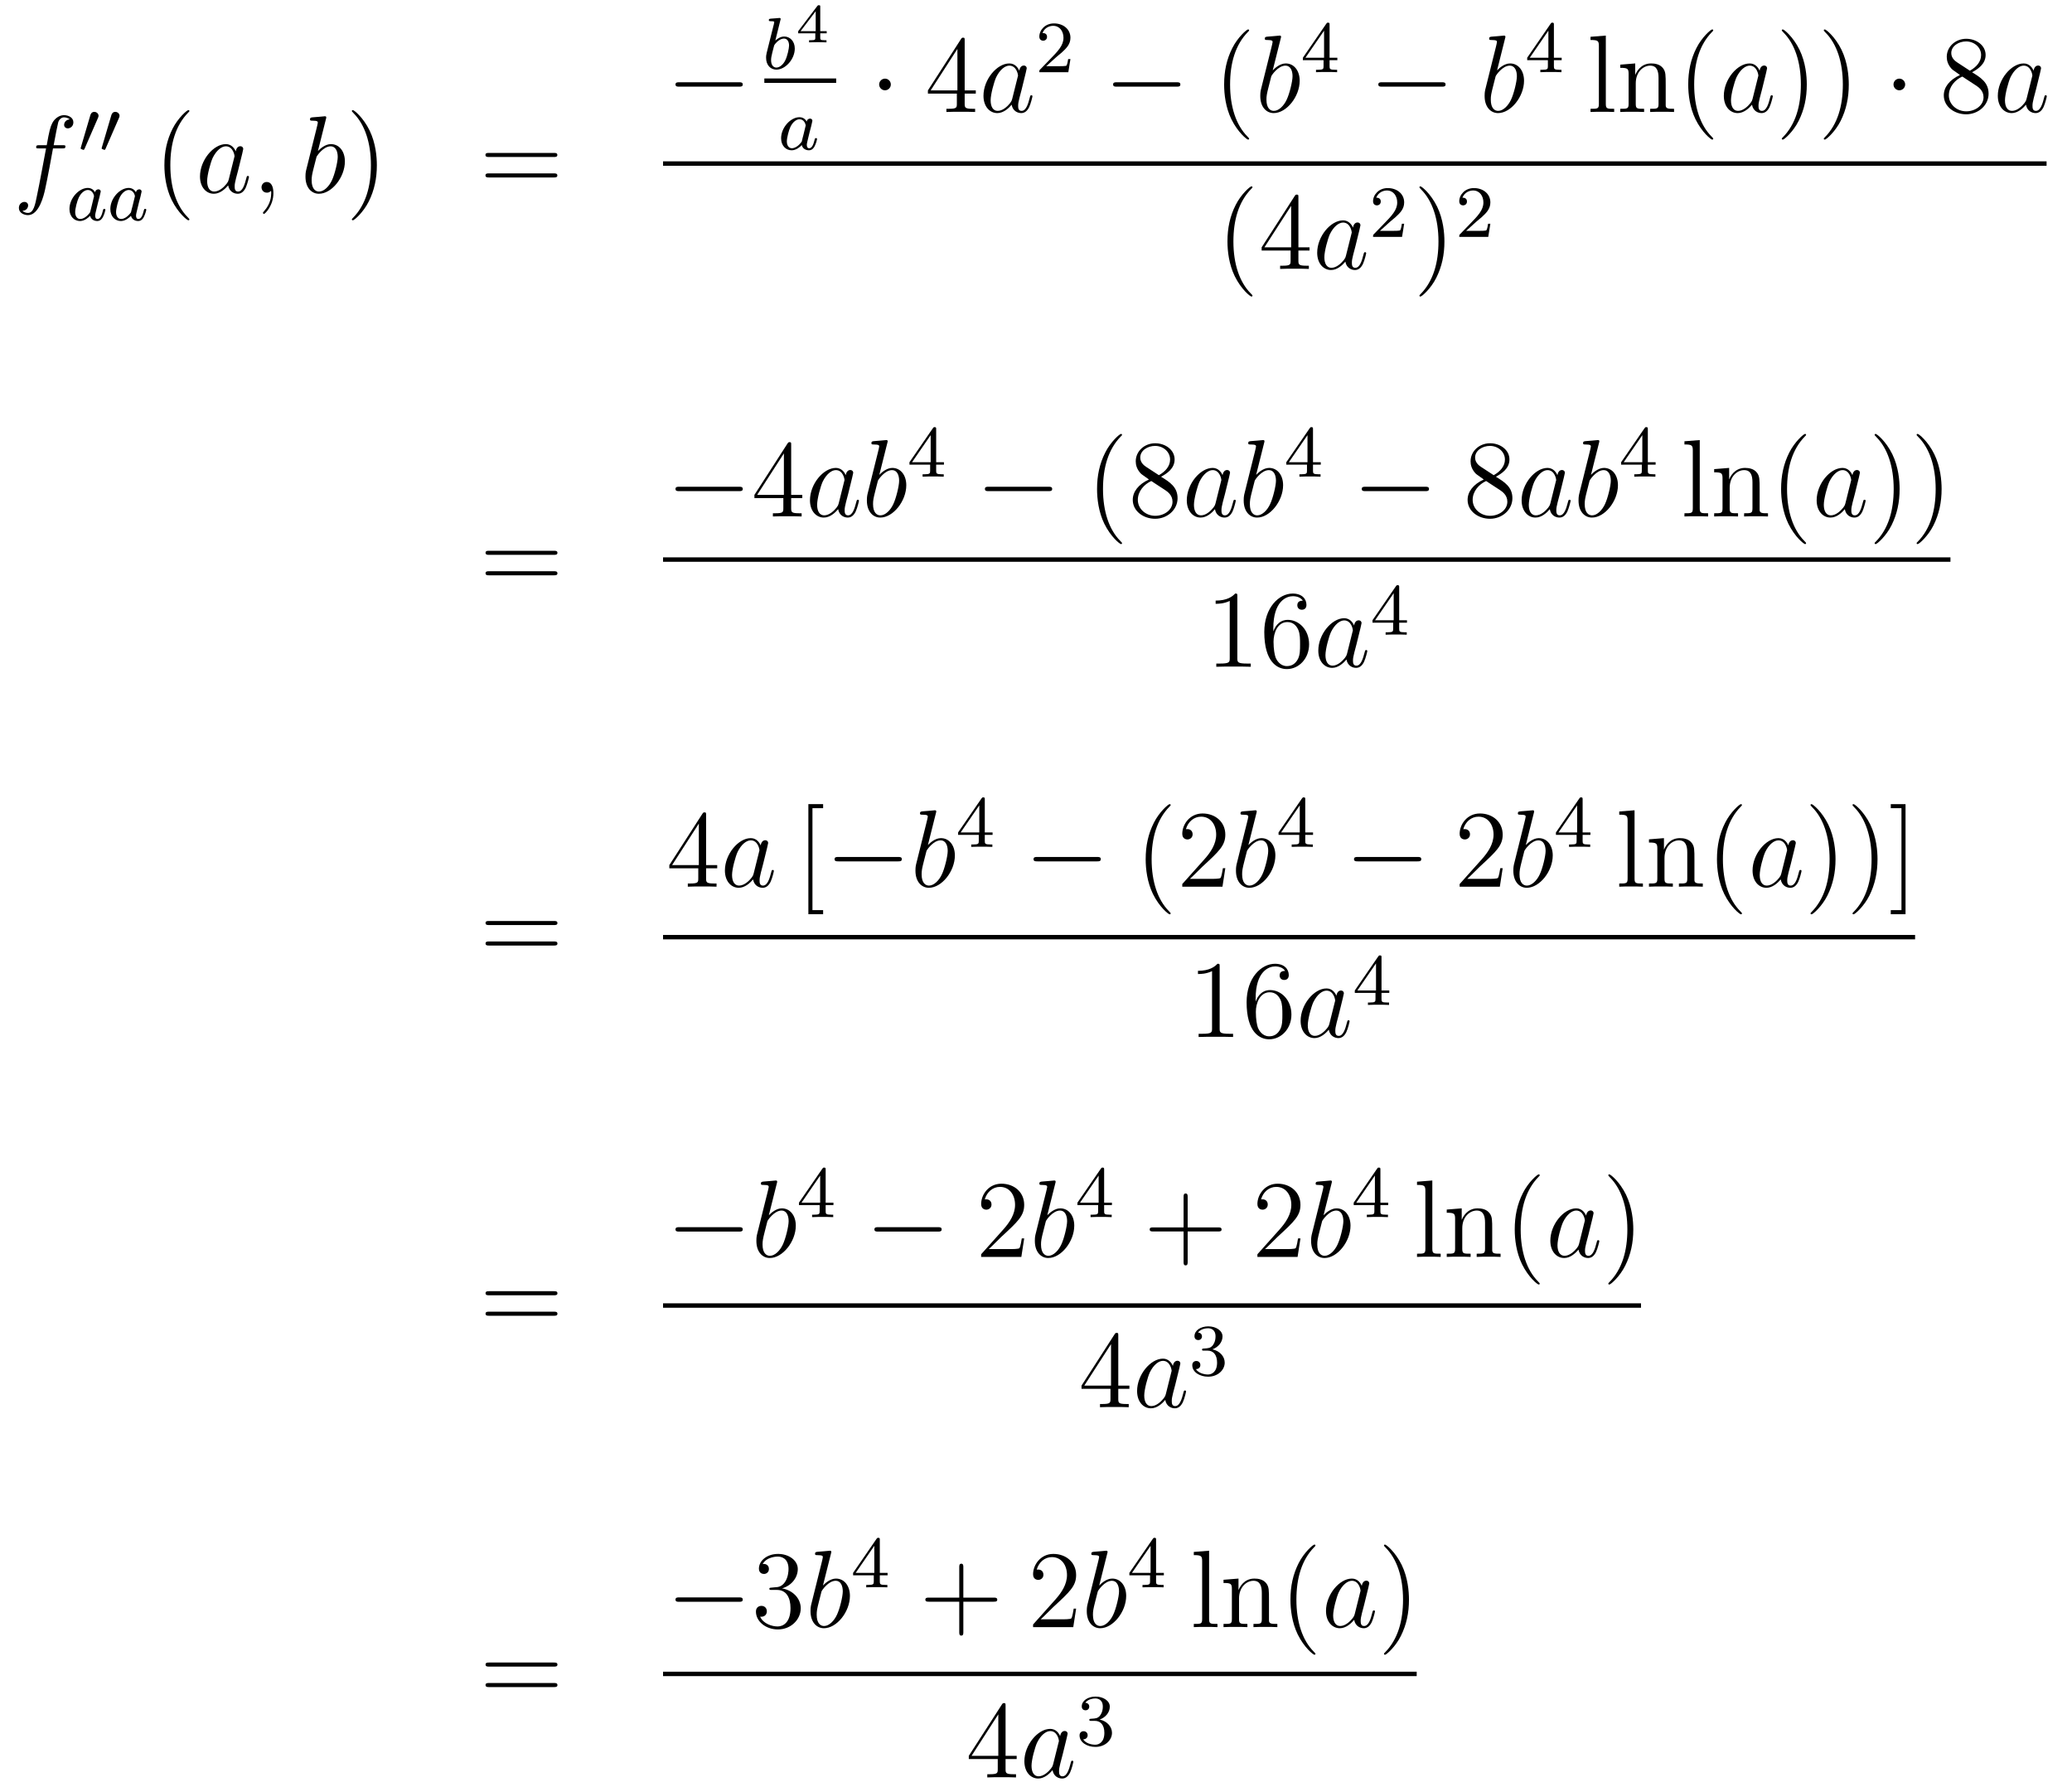 <?xml version='1.0'?>
<!-- This file was generated by dvisvgm 1.14.1 -->
<svg height='194pt' version='1.1' viewBox='0 -194 225 194' width='225pt' xmlns='http://www.w3.org/2000/svg' xmlns:xlink='http://www.w3.org/1999/xlink'>
<g id='page1'>
<g transform='matrix(1 0 0 1 -132 473)'>
<path d='M138.772 -650.886C139.011 -650.886 139.106 -650.886 139.106 -651.113C139.106 -651.232 139.011 -651.232 138.795 -651.232H137.827C138.054 -652.463 138.222 -653.312 138.317 -653.695C138.389 -653.982 138.64 -654.257 138.951 -654.257C139.202 -654.257 139.453 -654.149 139.572 -654.042C139.106 -653.994 138.963 -653.647 138.963 -653.444C138.963 -653.205 139.142 -653.061 139.369 -653.061C139.608 -653.061 139.967 -653.264 139.967 -653.719C139.967 -654.221 139.465 -654.496 138.939 -654.496C138.425 -654.496 137.923 -654.113 137.684 -653.647C137.468 -653.228 137.349 -652.798 137.074 -651.232H136.273C136.046 -651.232 135.927 -651.232 135.927 -651.017C135.927 -650.886 135.998 -650.886 136.237 -650.886H137.002C136.787 -649.774 136.297 -647.072 136.022 -645.793C135.819 -644.753 135.64 -643.88 135.042 -643.88C135.006 -643.88 134.659 -643.88 134.444 -644.107C135.054 -644.155 135.054 -644.681 135.054 -644.693C135.054 -644.932 134.874 -645.076 134.648 -645.076C134.408 -645.076 134.05 -644.872 134.05 -644.418C134.05 -643.904 134.576 -643.641 135.042 -643.641C136.261 -643.641 136.763 -645.829 136.895 -646.427C137.11 -647.347 137.696 -650.527 137.755 -650.886H138.772Z' fill-rule='evenodd'/>
<path d='M142.632 -654.177C142.672 -654.281 142.703 -654.336 142.703 -654.416C142.703 -654.679 142.464 -654.854 142.241 -654.854C141.923 -654.854 141.835 -654.575 141.803 -654.464L140.791 -651.029C140.759 -650.934 140.759 -650.91 140.759 -650.902C140.759 -650.83 140.807 -650.814 140.887 -650.79C141.03 -650.727 141.046 -650.727 141.062 -650.727C141.086 -650.727 141.133 -650.727 141.189 -650.862L142.632 -654.177ZM144.912 -654.177C144.952 -654.281 144.983 -654.336 144.983 -654.416C144.983 -654.679 144.744 -654.854 144.521 -654.854C144.203 -654.854 144.115 -654.575 144.083 -654.464L143.071 -651.029C143.039 -650.934 143.039 -650.91 143.039 -650.902C143.039 -650.83 143.087 -650.814 143.167 -650.79C143.31 -650.727 143.326 -650.727 143.342 -650.727C143.366 -650.727 143.413 -650.727 143.469 -650.862L144.912 -654.177Z' fill-rule='evenodd'/>
<path d='M142.324 -646.116C142.252 -646.252 142.021 -646.594 141.535 -646.594C140.587 -646.594 139.542 -645.487 139.542 -644.307C139.542 -643.478 140.077 -643 140.69 -643C141.2 -643 141.638 -643.407 141.782 -643.566C141.925 -643.016 142.467 -643 142.563 -643C142.929 -643 143.112 -643.303 143.176 -643.438C143.336 -643.725 143.447 -644.187 143.447 -644.219C143.447 -644.267 143.415 -644.323 143.32 -644.323S143.208 -644.275 143.16 -644.076C143.049 -643.638 142.897 -643.223 142.587 -643.223C142.403 -643.223 142.332 -643.375 142.332 -643.598C142.332 -643.733 142.403 -644.004 142.451 -644.203C142.499 -644.403 142.618 -644.881 142.65 -645.024L142.81 -645.63C142.849 -645.821 142.937 -646.156 142.937 -646.196C142.937 -646.379 142.786 -646.443 142.682 -646.443C142.563 -646.443 142.363 -646.363 142.324 -646.116ZM141.782 -643.941C141.383 -643.391 140.969 -643.223 140.714 -643.223C140.348 -643.223 140.164 -643.558 140.164 -643.972C140.164 -644.347 140.379 -645.2 140.555 -645.55C140.786 -646.036 141.176 -646.371 141.543 -646.371C142.061 -646.371 142.212 -645.789 142.212 -645.694C142.212 -645.662 142.013 -644.881 141.965 -644.674C141.862 -644.299 141.862 -644.283 141.782 -643.941ZM146.764 -646.116C146.692 -646.252 146.461 -646.594 145.975 -646.594C145.027 -646.594 143.982 -645.487 143.982 -644.307C143.982 -643.478 144.517 -643 145.13 -643C145.64 -643 146.078 -643.407 146.222 -643.566C146.365 -643.016 146.907 -643 147.003 -643C147.369 -643 147.552 -643.303 147.616 -643.438C147.776 -643.725 147.887 -644.187 147.887 -644.219C147.887 -644.267 147.855 -644.323 147.76 -644.323S147.648 -644.275 147.6 -644.076C147.489 -643.638 147.337 -643.223 147.027 -643.223C146.843 -643.223 146.772 -643.375 146.772 -643.598C146.772 -643.733 146.843 -644.004 146.891 -644.203C146.939 -644.403 147.058 -644.881 147.09 -645.024L147.25 -645.63C147.289 -645.821 147.377 -646.156 147.377 -646.196C147.377 -646.379 147.226 -646.443 147.122 -646.443C147.003 -646.443 146.803 -646.363 146.764 -646.116ZM146.222 -643.941C145.823 -643.391 145.409 -643.223 145.154 -643.223C144.788 -643.223 144.604 -643.558 144.604 -643.972C144.604 -644.347 144.819 -645.2 144.995 -645.55C145.226 -646.036 145.616 -646.371 145.983 -646.371C146.501 -646.371 146.652 -645.789 146.652 -645.694C146.652 -645.662 146.453 -644.881 146.405 -644.674C146.302 -644.299 146.302 -644.283 146.222 -643.941Z' fill-rule='evenodd'/>
<path d='M152.565 -643.175C152.565 -643.211 152.565 -643.235 152.362 -643.438C151.167 -644.646 150.497 -646.618 150.497 -649.057C150.497 -651.376 151.059 -653.372 152.446 -654.783C152.565 -654.89 152.565 -654.914 152.565 -654.95C152.565 -655.022 152.505 -655.046 152.457 -655.046C152.302 -655.046 151.322 -654.185 150.736 -653.013C150.127 -651.806 149.852 -650.527 149.852 -649.057C149.852 -647.992 150.019 -646.57 150.64 -645.291C151.346 -643.857 152.326 -643.079 152.457 -643.079C152.505 -643.079 152.565 -643.103 152.565 -643.175Z' fill-rule='evenodd'/>
<path d='M156.837 -647.502C156.777 -647.299 156.777 -647.275 156.609 -647.048C156.347 -646.713 155.821 -646.2 155.259 -646.2C154.769 -646.2 154.494 -646.642 154.494 -647.347C154.494 -648.005 154.864 -649.343 155.091 -649.846C155.498 -650.682 156.06 -651.113 156.526 -651.113C157.315 -651.113 157.47 -650.133 157.47 -650.037C157.47 -650.025 157.434 -649.869 157.423 -649.846L156.837 -647.502ZM157.602 -650.563C157.47 -650.873 157.148 -651.352 156.526 -651.352C155.175 -651.352 153.717 -649.607 153.717 -647.837C153.717 -646.654 154.41 -645.96 155.223 -645.96C155.88 -645.96 156.442 -646.474 156.777 -646.869C156.896 -646.164 157.458 -645.96 157.817 -645.96C158.176 -645.96 158.463 -646.176 158.678 -646.606C158.869 -647.013 159.036 -647.742 159.036 -647.789C159.036 -647.849 158.989 -647.897 158.917 -647.897C158.809 -647.897 158.797 -647.837 158.75 -647.658C158.57 -646.953 158.343 -646.2 157.853 -646.2C157.506 -646.2 157.482 -646.51 157.482 -646.749C157.482 -647.024 157.518 -647.156 157.626 -647.622C157.71 -647.921 157.769 -648.184 157.865 -648.531C158.307 -650.324 158.415 -650.754 158.415 -650.826C158.415 -650.993 158.283 -651.125 158.104 -651.125C157.721 -651.125 157.626 -650.706 157.602 -650.563ZM161.689 -646.032C161.689 -646.726 161.463 -647.24 160.972 -647.24C160.59 -647.24 160.398 -646.929 160.398 -646.666C160.398 -646.403 160.578 -646.08 160.984 -646.08C161.14 -646.08 161.271 -646.128 161.379 -646.235C161.403 -646.259 161.415 -646.259 161.427 -646.259C161.45 -646.259 161.45 -646.092 161.45 -646.032C161.45 -645.638 161.379 -644.861 160.685 -644.084C160.554 -643.94 160.554 -643.916 160.554 -643.893C160.554 -643.833 160.614 -643.773 160.674 -643.773C160.769 -643.773 161.689 -644.658 161.689 -646.032Z' fill-rule='evenodd'/>
<path d='M167.395 -654.077C167.408 -654.125 167.431 -654.197 167.431 -654.257C167.431 -654.376 167.312 -654.376 167.288 -654.376C167.276 -654.376 166.846 -654.34 166.63 -654.316C166.427 -654.304 166.248 -654.281 166.033 -654.268C165.746 -654.245 165.662 -654.233 165.662 -654.018C165.662 -653.898 165.782 -653.898 165.901 -653.898C166.511 -653.898 166.511 -653.79 166.511 -653.671C166.511 -653.587 166.415 -653.241 166.368 -653.025L166.081 -651.878C165.961 -651.4 165.28 -648.686 165.232 -648.471C165.172 -648.172 165.172 -647.969 165.172 -647.813C165.172 -646.594 165.853 -645.96 166.63 -645.96C168.017 -645.96 169.452 -647.742 169.452 -649.475C169.452 -650.575 168.83 -651.352 167.933 -651.352C167.312 -651.352 166.75 -650.838 166.523 -650.599L167.395 -654.077ZM166.643 -646.2C166.26 -646.2 165.842 -646.487 165.842 -647.419C165.842 -647.813 165.877 -648.04 166.092 -648.877C166.128 -649.033 166.32 -649.798 166.368 -649.953C166.391 -650.049 167.097 -651.113 167.909 -651.113C168.435 -651.113 168.675 -650.587 168.675 -649.965C168.675 -649.391 168.34 -648.04 168.041 -647.419C167.742 -646.773 167.192 -646.2 166.643 -646.2Z' fill-rule='evenodd'/>
<path d='M172.923 -649.057C172.923 -649.965 172.804 -651.447 172.134 -652.834C171.429 -654.268 170.449 -655.046 170.317 -655.046C170.269 -655.046 170.21 -655.022 170.21 -654.95C170.21 -654.914 170.21 -654.89 170.413 -654.687C171.608 -653.48 172.278 -651.507 172.278 -649.068C172.278 -646.749 171.716 -644.753 170.329 -643.342C170.21 -643.235 170.21 -643.211 170.21 -643.175C170.21 -643.103 170.269 -643.079 170.317 -643.079C170.472 -643.079 171.453 -643.94 172.039 -645.112C172.648 -646.331 172.923 -647.622 172.923 -649.057Z' fill-rule='evenodd'/>
<path d='M192.139 -649.953C192.307 -649.953 192.522 -649.953 192.522 -650.168C192.522 -650.395 192.319 -650.395 192.139 -650.395H185.099C184.931 -650.395 184.716 -650.395 184.716 -650.18C184.716 -649.953 184.919 -649.953 185.099 -649.953H192.139ZM192.139 -647.73C192.307 -647.73 192.522 -647.73 192.522 -647.945C192.522 -648.172 192.319 -648.172 192.139 -648.172H185.099C184.931 -648.172 184.716 -648.172 184.716 -647.957C184.716 -647.73 184.919 -647.73 185.099 -647.73H192.139Z' fill-rule='evenodd'/>
<path d='M212.238 -657.589C212.441 -657.589 212.657 -657.589 212.657 -657.828C212.657 -658.068 212.441 -658.068 212.238 -658.068H205.771C205.567 -658.068 205.352 -658.068 205.352 -657.828C205.352 -657.589 205.567 -657.589 205.771 -657.589H212.238Z' fill-rule='evenodd'/>
<path d='M216.744 -664.811C216.752 -664.827 216.776 -664.931 216.776 -664.938C216.776 -664.978 216.744 -665.05 216.649 -665.05C216.617 -665.05 216.37 -665.026 216.186 -665.01L215.741 -664.978C215.566 -664.962 215.485 -664.954 215.485 -664.811C215.485 -664.699 215.597 -664.699 215.693 -664.699C216.076 -664.699 216.076 -664.652 216.076 -664.58C216.076 -664.532 215.995 -664.213 215.947 -664.03L215.254 -661.257C215.19 -660.986 215.19 -660.867 215.19 -660.731C215.19 -659.91 215.693 -659.44 216.306 -659.44C217.286 -659.44 218.306 -660.572 218.306 -661.727C218.306 -662.516 217.796 -663.034 217.159 -663.034C216.713 -663.034 216.37 -662.747 216.194 -662.596L216.744 -664.811ZM216.306 -659.663C216.019 -659.663 215.732 -659.887 215.732 -660.468C215.732 -660.683 215.764 -660.882 215.86 -661.265C215.916 -661.496 215.971 -661.719 216.035 -661.95C216.076 -662.094 216.076 -662.11 216.17 -662.229C216.442 -662.564 216.8 -662.811 217.135 -662.811C217.534 -662.811 217.685 -662.421 217.685 -662.062C217.685 -661.767 217.51 -660.914 217.271 -660.444C217.063 -660.014 216.68 -659.663 216.306 -659.663Z' fill-rule='evenodd'/>
<path d='M221.772 -663.38V-663.613H221.072V-666.254C221.072 -666.392 221.072 -666.433 220.922 -666.433C220.816 -666.433 220.804 -666.416 220.75 -666.344L218.675 -663.613V-663.38H220.535V-662.902C220.535 -662.705 220.535 -662.633 220.032 -662.633H219.859V-662.4C219.978 -662.406 220.541 -662.424 220.804 -662.424S221.628 -662.406 221.748 -662.4V-662.633H221.575C221.072 -662.633 221.072 -662.705 221.072 -662.902V-663.38H221.772ZM220.577 -665.782V-663.613H218.932L220.577 -665.782Z' fill-rule='evenodd'/>
<path d='M215 -658H222.8V-658.48H215'/>
<path d='M219.604 -653.796C219.532 -653.932 219.301 -654.274 218.815 -654.274C217.866 -654.274 216.822 -653.167 216.822 -651.987C216.822 -651.158 217.356 -650.68 217.97 -650.68C218.48 -650.68 218.918 -651.087 219.062 -651.246C219.205 -650.696 219.746 -650.68 219.842 -650.68C220.21 -650.68 220.392 -650.983 220.457 -651.118C220.615 -651.405 220.727 -651.867 220.727 -651.899C220.727 -651.947 220.696 -652.003 220.6 -652.003C220.504 -652.003 220.488 -651.955 220.44 -651.756C220.328 -651.318 220.177 -650.903 219.866 -650.903C219.684 -650.903 219.612 -651.055 219.612 -651.278C219.612 -651.413 219.684 -651.684 219.731 -651.883C219.779 -652.083 219.899 -652.561 219.93 -652.704L220.09 -653.31C220.129 -653.501 220.217 -653.836 220.217 -653.876C220.217 -654.059 220.066 -654.123 219.962 -654.123C219.842 -654.123 219.643 -654.043 219.604 -653.796ZM219.062 -651.621C218.664 -651.071 218.249 -650.903 217.994 -650.903C217.627 -650.903 217.444 -651.238 217.444 -651.652C217.444 -652.027 217.66 -652.88 217.835 -653.23C218.065 -653.716 218.456 -654.051 218.822 -654.051C219.341 -654.051 219.492 -653.469 219.492 -653.374C219.492 -653.342 219.293 -652.561 219.245 -652.354C219.142 -651.979 219.142 -651.963 219.062 -651.621Z' fill-rule='evenodd'/>
<path d='M228.736 -657.828C228.736 -658.175 228.449 -658.462 228.102 -658.462C227.755 -658.462 227.468 -658.175 227.468 -657.828C227.468 -657.482 227.755 -657.195 228.102 -657.195C228.449 -657.195 228.736 -657.482 228.736 -657.828Z' fill-rule='evenodd'/>
<path d='M236.755 -662.622C236.755 -662.849 236.755 -662.909 236.587 -662.909C236.492 -662.909 236.456 -662.909 236.36 -662.766L232.762 -657.183V-656.836H235.906V-655.748C235.906 -655.306 235.882 -655.187 235.009 -655.187H234.77V-654.84C235.045 -654.864 235.99 -654.864 236.324 -654.864C236.659 -654.864 237.616 -654.864 237.89 -654.84V-655.187H237.652C236.791 -655.187 236.755 -655.306 236.755 -655.748V-656.836H237.962V-657.183H236.755V-662.622ZM235.966 -661.69V-657.183H233.06L235.966 -661.69Z' fill-rule='evenodd'/>
<path d='M241.916 -656.262C241.856 -656.059 241.856 -656.035 241.69 -655.808C241.427 -655.473 240.9 -654.96 240.338 -654.96C239.849 -654.96 239.574 -655.402 239.574 -656.107C239.574 -656.765 239.944 -658.103 240.172 -658.606C240.577 -659.442 241.14 -659.873 241.606 -659.873C242.394 -659.873 242.55 -658.893 242.55 -658.797C242.55 -658.785 242.514 -658.629 242.502 -658.606L241.916 -656.262ZM242.682 -659.323C242.55 -659.633 242.227 -660.112 241.606 -660.112C240.254 -660.112 238.796 -658.367 238.796 -656.597C238.796 -655.414 239.49 -654.72 240.302 -654.72C240.96 -654.72 241.522 -655.234 241.856 -655.629C241.976 -654.924 242.538 -654.72 242.897 -654.72S243.542 -654.936 243.757 -655.366C243.948 -655.773 244.116 -656.502 244.116 -656.549C244.116 -656.609 244.068 -656.657 243.996 -656.657C243.889 -656.657 243.877 -656.597 243.829 -656.418C243.65 -655.713 243.422 -654.96 242.933 -654.96C242.586 -654.96 242.562 -655.27 242.562 -655.509C242.562 -655.784 242.598 -655.916 242.706 -656.382C242.789 -656.681 242.849 -656.944 242.945 -657.291C243.386 -659.084 243.494 -659.514 243.494 -659.586C243.494 -659.753 243.362 -659.885 243.184 -659.885C242.801 -659.885 242.706 -659.466 242.682 -659.323Z' fill-rule='evenodd'/>
<path d='M246.688 -660.786C246.815 -660.905 247.15 -661.168 247.277 -661.28C247.771 -661.734 248.24 -662.172 248.24 -662.897C248.24 -663.845 247.444 -664.459 246.448 -664.459C245.492 -664.459 244.862 -663.734 244.862 -663.025C244.862 -662.634 245.173 -662.578 245.285 -662.578C245.452 -662.578 245.699 -662.698 245.699 -663.001C245.699 -663.415 245.3 -663.415 245.206 -663.415C245.436 -663.997 245.97 -664.196 246.36 -664.196C247.102 -664.196 247.484 -663.567 247.484 -662.897C247.484 -662.068 246.902 -661.463 245.962 -660.499L244.958 -659.463C244.862 -659.375 244.862 -659.359 244.862 -659.16H248.01L248.24 -660.586H247.993C247.97 -660.427 247.907 -660.028 247.811 -659.877C247.763 -659.813 247.157 -659.813 247.03 -659.813H245.611L246.688 -660.786Z' fill-rule='evenodd'/>
<path d='M259.758 -657.589C259.961 -657.589 260.177 -657.589 260.177 -657.828C260.177 -658.068 259.961 -658.068 259.758 -658.068H253.291C253.087 -658.068 252.872 -658.068 252.872 -657.828C252.872 -657.589 253.087 -657.589 253.291 -657.589H259.758Z' fill-rule='evenodd'/>
<path d='M267.643 -651.935C267.643 -651.971 267.643 -651.995 267.44 -652.198C266.245 -653.406 265.576 -655.378 265.576 -657.817C265.576 -660.136 266.137 -662.132 267.524 -663.543C267.643 -663.65 267.643 -663.674 267.643 -663.71C267.643 -663.782 267.583 -663.806 267.535 -663.806C267.38 -663.806 266.4 -662.945 265.814 -661.773C265.205 -660.566 264.93 -659.287 264.93 -657.817C264.93 -656.752 265.097 -655.33 265.718 -654.051C266.424 -652.617 267.404 -651.839 267.535 -651.839C267.583 -651.839 267.643 -651.863 267.643 -651.935Z' fill-rule='evenodd'/>
<path d='M271.078 -662.837C271.091 -662.885 271.114 -662.957 271.114 -663.017C271.114 -663.136 270.995 -663.136 270.971 -663.136C270.959 -663.136 270.528 -663.1 270.313 -663.076C270.11 -663.064 269.93 -663.041 269.716 -663.028C269.429 -663.005 269.345 -662.993 269.345 -662.778C269.345 -662.658 269.465 -662.658 269.584 -662.658C270.193 -662.658 270.193 -662.55 270.193 -662.431C270.193 -662.347 270.098 -662.001 270.05 -661.785L269.764 -660.638C269.644 -660.16 268.962 -657.446 268.915 -657.231C268.855 -656.932 268.855 -656.729 268.855 -656.573C268.855 -655.354 269.537 -654.72 270.313 -654.72C271.7 -654.72 273.134 -656.502 273.134 -658.235C273.134 -659.335 272.513 -660.112 271.616 -660.112C270.995 -660.112 270.433 -659.598 270.205 -659.359L271.078 -662.837ZM270.325 -654.96C269.942 -654.96 269.525 -655.247 269.525 -656.179C269.525 -656.573 269.56 -656.8 269.776 -657.637C269.812 -657.793 270.002 -658.558 270.05 -658.713C270.074 -658.809 270.779 -659.873 271.592 -659.873C272.118 -659.873 272.358 -659.347 272.358 -658.725C272.358 -658.151 272.022 -656.8 271.723 -656.179C271.426 -655.533 270.875 -654.96 270.325 -654.96Z' fill-rule='evenodd'/>
<path d='M276.379 -664.316C276.379 -664.475 276.379 -664.539 276.212 -664.539C276.109 -664.539 276.101 -664.531 276.02 -664.419L273.479 -660.73V-660.467H275.726V-659.805C275.726 -659.511 275.702 -659.423 275.089 -659.423H274.906V-659.16C275.582 -659.184 275.599 -659.184 276.053 -659.184S276.523 -659.184 277.2 -659.16V-659.423H277.016C276.403 -659.423 276.379 -659.511 276.379 -659.805V-660.467H277.224V-660.73H276.379V-664.316ZM275.782 -663.67V-660.73H273.758L275.782 -663.67Z' fill-rule='evenodd'/>
<path d='M288.558 -657.589C288.761 -657.589 288.977 -657.589 288.977 -657.828C288.977 -658.068 288.761 -658.068 288.558 -658.068H282.091C281.887 -658.068 281.672 -658.068 281.672 -657.828C281.672 -657.589 281.887 -657.589 282.091 -657.589H288.558Z' fill-rule='evenodd'/>
<path d='M295.44 -662.837C295.452 -662.885 295.476 -662.957 295.476 -663.017C295.476 -663.136 295.356 -663.136 295.332 -663.136C295.32 -663.136 294.89 -663.1 294.674 -663.076C294.472 -663.064 294.292 -663.041 294.077 -663.028C293.79 -663.005 293.706 -662.993 293.706 -662.778C293.706 -662.658 293.826 -662.658 293.946 -662.658C294.556 -662.658 294.556 -662.55 294.556 -662.431C294.556 -662.347 294.46 -662.001 294.412 -661.785L294.125 -660.638C294.005 -660.16 293.324 -657.446 293.276 -657.231C293.216 -656.932 293.216 -656.729 293.216 -656.573C293.216 -655.354 293.898 -654.72 294.674 -654.72C296.062 -654.72 297.496 -656.502 297.496 -658.235C297.496 -659.335 296.874 -660.112 295.978 -660.112C295.356 -660.112 294.794 -659.598 294.568 -659.359L295.44 -662.837ZM294.686 -654.96C294.304 -654.96 293.886 -655.247 293.886 -656.179C293.886 -656.573 293.922 -656.8 294.137 -657.637C294.173 -657.793 294.364 -658.558 294.412 -658.713C294.436 -658.809 295.141 -659.873 295.954 -659.873C296.479 -659.873 296.719 -659.347 296.719 -658.725C296.719 -658.151 296.384 -656.8 296.086 -656.179C295.787 -655.533 295.236 -654.96 294.686 -654.96Z' fill-rule='evenodd'/>
<path d='M300.739 -664.316C300.739 -664.475 300.739 -664.539 300.572 -664.539C300.469 -664.539 300.461 -664.531 300.38 -664.419L297.839 -660.73V-660.467H300.086V-659.805C300.086 -659.511 300.062 -659.423 299.449 -659.423H299.266V-659.16C299.942 -659.184 299.959 -659.184 300.413 -659.184S300.883 -659.184 301.56 -659.16V-659.423H301.376C300.763 -659.423 300.739 -659.511 300.739 -659.805V-660.467H301.584V-660.73H300.739V-664.316ZM300.142 -663.67V-660.73H298.118L300.142 -663.67Z' fill-rule='evenodd'/>
<path d='M306.377 -663.136L304.715 -663.005V-662.658C305.527 -662.658 305.623 -662.574 305.623 -661.988V-655.725C305.623 -655.187 305.491 -655.187 304.715 -655.187V-654.84C305.05 -654.864 305.635 -654.864 305.994 -654.864C306.352 -654.864 306.95 -654.864 307.285 -654.84V-655.187C306.52 -655.187 306.377 -655.187 306.377 -655.725V-663.136ZM312.88 -657.745C312.88 -658.857 312.88 -659.191 312.605 -659.574C312.258 -660.04 311.696 -660.112 311.29 -660.112C310.13 -660.112 309.676 -659.12 309.581 -658.881H309.569V-660.112L307.943 -659.98V-659.633C308.755 -659.633 308.851 -659.55 308.851 -658.964V-655.725C308.851 -655.187 308.719 -655.187 307.943 -655.187V-654.84C308.254 -654.864 308.899 -654.864 309.233 -654.864C309.581 -654.864 310.225 -654.864 310.536 -654.84V-655.187C309.772 -655.187 309.628 -655.187 309.628 -655.725V-657.948C309.628 -659.203 310.453 -659.873 311.194 -659.873C311.935 -659.873 312.102 -659.263 312.102 -658.534V-655.725C312.102 -655.187 311.971 -655.187 311.194 -655.187V-654.84C311.504 -654.864 312.15 -654.864 312.485 -654.864C312.832 -654.864 313.477 -654.864 313.788 -654.84V-655.187C313.19 -655.187 312.892 -655.187 312.88 -655.545V-657.745Z' fill-rule='evenodd'/>
<path d='M318.04 -651.935C318.04 -651.971 318.04 -651.995 317.837 -652.198C316.642 -653.406 315.972 -655.378 315.972 -657.817C315.972 -660.136 316.534 -662.132 317.921 -663.543C318.04 -663.65 318.04 -663.674 318.04 -663.71C318.04 -663.782 317.98 -663.806 317.933 -663.806C317.777 -663.806 316.796 -662.945 316.211 -661.773C315.601 -660.566 315.326 -659.287 315.326 -657.817C315.326 -656.752 315.493 -655.33 316.115 -654.051C316.82 -652.617 317.801 -651.839 317.933 -651.839C317.98 -651.839 318.04 -651.863 318.04 -651.935Z' fill-rule='evenodd'/>
<path d='M322.312 -656.262C322.252 -656.059 322.252 -656.035 322.085 -655.808C321.822 -655.473 321.295 -654.96 320.734 -654.96C320.244 -654.96 319.969 -655.402 319.969 -656.107C319.969 -656.765 320.339 -658.103 320.567 -658.606C320.972 -659.442 321.535 -659.873 322.001 -659.873C322.789 -659.873 322.945 -658.893 322.945 -658.797C322.945 -658.785 322.909 -658.629 322.897 -658.606L322.312 -656.262ZM323.076 -659.323C322.945 -659.633 322.622 -660.112 322.001 -660.112C320.65 -660.112 319.192 -658.367 319.192 -656.597C319.192 -655.414 319.885 -654.72 320.698 -654.72C321.355 -654.72 321.917 -655.234 322.252 -655.629C322.372 -654.924 322.933 -654.72 323.292 -654.72C323.651 -654.72 323.938 -654.936 324.152 -655.366C324.343 -655.773 324.511 -656.502 324.511 -656.549C324.511 -656.609 324.463 -656.657 324.391 -656.657C324.284 -656.657 324.272 -656.597 324.224 -656.418C324.046 -655.713 323.818 -654.96 323.328 -654.96C322.981 -654.96 322.957 -655.27 322.957 -655.509C322.957 -655.784 322.993 -655.916 323.101 -656.382C323.184 -656.681 323.244 -656.944 323.34 -657.291C323.782 -659.084 323.89 -659.514 323.89 -659.586C323.89 -659.753 323.758 -659.885 323.579 -659.885C323.196 -659.885 323.101 -659.466 323.076 -659.323Z' fill-rule='evenodd'/>
<path d='M328.201 -657.817C328.201 -658.725 328.082 -660.207 327.413 -661.594C326.707 -663.028 325.727 -663.806 325.596 -663.806C325.548 -663.806 325.488 -663.782 325.488 -663.71C325.488 -663.674 325.488 -663.65 325.691 -663.447C326.887 -662.24 327.557 -660.267 327.557 -657.828C327.557 -655.509 326.994 -653.513 325.608 -652.102C325.488 -651.995 325.488 -651.971 325.488 -651.935C325.488 -651.863 325.548 -651.839 325.596 -651.839C325.751 -651.839 326.731 -652.7 327.317 -653.872C327.926 -655.091 328.201 -656.382 328.201 -657.817ZM332.761 -657.817C332.761 -658.725 332.642 -660.207 331.973 -661.594C331.267 -663.028 330.287 -663.806 330.156 -663.806C330.108 -663.806 330.048 -663.782 330.048 -663.71C330.048 -663.674 330.048 -663.65 330.251 -663.447C331.447 -662.24 332.116 -660.267 332.116 -657.828C332.116 -655.509 331.554 -653.513 330.168 -652.102C330.048 -651.995 330.048 -651.971 330.048 -651.935C330.048 -651.863 330.108 -651.839 330.156 -651.839C330.311 -651.839 331.291 -652.7 331.877 -653.872C332.486 -655.091 332.761 -656.382 332.761 -657.817Z' fill-rule='evenodd'/>
<path d='M338.884 -657.828C338.884 -658.175 338.597 -658.462 338.249 -658.462C337.903 -658.462 337.616 -658.175 337.616 -657.828C337.616 -657.482 337.903 -657.195 338.249 -657.195C338.597 -657.195 338.884 -657.482 338.884 -657.828Z' fill-rule='evenodd'/>
<path d='M346.15 -659.155C346.747 -659.478 347.62 -660.028 347.62 -661.032C347.62 -662.072 346.615 -662.789 345.516 -662.789C344.333 -662.789 343.4 -661.917 343.4 -660.829C343.4 -660.423 343.519 -660.016 343.854 -659.61C343.986 -659.454 343.998 -659.442 344.834 -658.857C343.675 -658.319 343.078 -657.518 343.078 -656.645C343.078 -655.378 344.285 -654.589 345.504 -654.589C346.831 -654.589 347.942 -655.569 347.942 -656.824C347.942 -658.044 347.082 -658.582 346.15 -659.155ZM344.524 -660.231C344.369 -660.339 343.89 -660.65 343.89 -661.235C343.89 -662.013 344.704 -662.502 345.504 -662.502C346.364 -662.502 347.13 -661.881 347.13 -661.02C347.13 -660.291 346.603 -659.705 345.911 -659.323L344.524 -660.231ZM345.085 -658.689L346.532 -657.745C346.843 -657.542 347.393 -657.171 347.393 -656.442C347.393 -655.533 346.472 -654.912 345.516 -654.912C344.5 -654.912 343.627 -655.653 343.627 -656.645C343.627 -657.577 344.309 -658.331 345.085 -658.689Z' fill-rule='evenodd'/>
<path d='M352.064 -656.262C352.004 -656.059 352.004 -656.035 351.838 -655.808C351.575 -655.473 351.048 -654.96 350.486 -654.96C349.996 -654.96 349.721 -655.402 349.721 -656.107C349.721 -656.765 350.092 -658.103 350.318 -658.606C350.725 -659.442 351.287 -659.873 351.754 -659.873C352.542 -659.873 352.698 -658.893 352.698 -658.797C352.698 -658.785 352.662 -658.629 352.65 -658.606L352.064 -656.262ZM352.829 -659.323C352.698 -659.633 352.375 -660.112 351.754 -660.112C350.402 -660.112 348.944 -658.367 348.944 -656.597C348.944 -655.414 349.638 -654.72 350.45 -654.72C351.108 -654.72 351.67 -655.234 352.004 -655.629C352.124 -654.924 352.686 -654.72 353.045 -654.72C353.404 -654.72 353.69 -654.936 353.905 -655.366C354.096 -655.773 354.264 -656.502 354.264 -656.549C354.264 -656.609 354.216 -656.657 354.144 -656.657C354.037 -656.657 354.025 -656.597 353.977 -656.418C353.797 -655.713 353.57 -654.96 353.081 -654.96C352.734 -654.96 352.71 -655.27 352.71 -655.509C352.71 -655.784 352.746 -655.916 352.853 -656.382C352.937 -656.681 352.997 -656.944 353.093 -657.291C353.534 -659.084 353.642 -659.514 353.642 -659.586C353.642 -659.753 353.51 -659.885 353.332 -659.885C352.949 -659.885 352.853 -659.466 352.829 -659.323Z' fill-rule='evenodd'/>
<path d='M204 -649H354.239V-649.48H204'/>
<path d='M268.006 -634.895C268.006 -634.931 268.006 -634.955 267.802 -635.158C266.606 -636.366 265.937 -638.338 265.937 -640.777C265.937 -643.096 266.498 -645.092 267.886 -646.503C268.006 -646.61 268.006 -646.634 268.006 -646.67C268.006 -646.742 267.946 -646.766 267.898 -646.766C267.742 -646.766 266.762 -645.905 266.177 -644.733C265.566 -643.526 265.291 -642.247 265.291 -640.777C265.291 -639.712 265.459 -638.29 266.081 -637.011C266.785 -635.577 267.766 -634.799 267.898 -634.799C267.946 -634.799 268.006 -634.823 268.006 -634.895ZM272.995 -645.582C272.995 -645.809 272.995 -645.869 272.828 -645.869C272.732 -645.869 272.696 -645.869 272.6 -645.726L269.003 -640.143V-639.796H272.147V-638.708C272.147 -638.266 272.123 -638.147 271.25 -638.147H271.01V-637.8C271.286 -637.824 272.231 -637.824 272.564 -637.824C272.899 -637.824 273.856 -637.824 274.13 -637.8V-638.147H273.892C273.031 -638.147 272.995 -638.266 272.995 -638.708V-639.796H274.202V-640.143H272.995V-645.582ZM272.207 -644.65V-640.143H269.302L272.207 -644.65Z' fill-rule='evenodd'/>
<path d='M278.155 -639.222C278.096 -639.019 278.096 -638.995 277.928 -638.768C277.666 -638.433 277.14 -637.92 276.578 -637.92C276.088 -637.92 275.813 -638.362 275.813 -639.067C275.813 -639.725 276.184 -641.063 276.41 -641.566C276.817 -642.402 277.379 -642.833 277.846 -642.833C278.634 -642.833 278.789 -641.853 278.789 -641.757C278.789 -641.745 278.754 -641.589 278.742 -641.566L278.155 -639.222ZM278.921 -642.283C278.789 -642.593 278.466 -643.072 277.846 -643.072C276.494 -643.072 275.035 -641.327 275.035 -639.557C275.035 -638.374 275.729 -637.68 276.542 -637.68C277.199 -637.68 277.762 -638.194 278.096 -638.589C278.215 -637.884 278.777 -637.68 279.136 -637.68C279.494 -637.68 279.781 -637.896 279.996 -638.326C280.188 -638.733 280.355 -639.462 280.355 -639.509C280.355 -639.569 280.308 -639.617 280.236 -639.617C280.128 -639.617 280.116 -639.557 280.068 -639.378C279.889 -638.673 279.662 -637.92 279.172 -637.92C278.825 -637.92 278.801 -638.23 278.801 -638.469C278.801 -638.744 278.837 -638.876 278.945 -639.342C279.029 -639.641 279.088 -639.904 279.184 -640.251C279.626 -642.044 279.733 -642.474 279.733 -642.546C279.733 -642.713 279.602 -642.845 279.422 -642.845C279.041 -642.845 278.945 -642.426 278.921 -642.283Z' fill-rule='evenodd'/>
<path d='M282.928 -642.906C283.055 -643.025 283.39 -643.288 283.517 -643.4C284.011 -643.854 284.48 -644.292 284.48 -645.017C284.48 -645.965 283.684 -646.579 282.688 -646.579C281.732 -646.579 281.102 -645.854 281.102 -645.145C281.102 -644.754 281.413 -644.698 281.525 -644.698C281.692 -644.698 281.939 -644.818 281.939 -645.121C281.939 -645.535 281.54 -645.535 281.446 -645.535C281.676 -646.117 282.21 -646.316 282.6 -646.316C283.342 -646.316 283.724 -645.687 283.724 -645.017C283.724 -644.188 283.142 -643.583 282.202 -642.619L281.198 -641.583C281.102 -641.495 281.102 -641.479 281.102 -641.28H284.25L284.48 -642.706H284.233C284.21 -642.547 284.147 -642.148 284.051 -641.997C284.003 -641.933 283.397 -641.933 283.27 -641.933H281.851L282.928 -642.906Z' fill-rule='evenodd'/>
<path d='M288.851 -640.777C288.851 -641.685 288.732 -643.167 288.062 -644.554C287.357 -645.988 286.376 -646.766 286.246 -646.766C286.198 -646.766 286.138 -646.742 286.138 -646.67C286.138 -646.634 286.138 -646.61 286.34 -646.407C287.537 -645.2 288.205 -643.227 288.205 -640.788C288.205 -638.469 287.644 -636.473 286.256 -635.062C286.138 -634.955 286.138 -634.931 286.138 -634.895C286.138 -634.823 286.198 -634.799 286.246 -634.799C286.4 -634.799 287.381 -635.66 287.966 -636.832C288.576 -638.051 288.851 -639.342 288.851 -640.777Z' fill-rule='evenodd'/>
<path d='M292.288 -642.906C292.415 -643.025 292.75 -643.288 292.877 -643.4C293.371 -643.854 293.84 -644.292 293.84 -645.017C293.84 -645.965 293.044 -646.579 292.048 -646.579C291.092 -646.579 290.462 -645.854 290.462 -645.145C290.462 -644.754 290.773 -644.698 290.885 -644.698C291.052 -644.698 291.299 -644.818 291.299 -645.121C291.299 -645.535 290.9 -645.535 290.806 -645.535C291.036 -646.117 291.57 -646.316 291.96 -646.316C292.702 -646.316 293.084 -645.687 293.084 -645.017C293.084 -644.188 292.502 -643.583 291.562 -642.619L290.558 -641.583C290.462 -641.495 290.462 -641.479 290.462 -641.28H293.61L293.84 -642.706H293.593C293.57 -642.547 293.507 -642.148 293.411 -641.997C293.363 -641.933 292.757 -641.933 292.63 -641.933H291.211L292.288 -642.906Z' fill-rule='evenodd'/>
<path d='M192.149 -606.753C192.317 -606.753 192.532 -606.753 192.532 -606.968C192.532 -607.195 192.329 -607.195 192.149 -607.195H185.108C184.941 -607.195 184.726 -607.195 184.726 -606.98C184.726 -606.753 184.929 -606.753 185.108 -606.753H192.149ZM192.149 -604.53C192.317 -604.53 192.532 -604.53 192.532 -604.745C192.532 -604.972 192.329 -604.972 192.149 -604.972H185.108C184.941 -604.972 184.726 -604.972 184.726 -604.757C184.726 -604.53 184.929 -604.53 185.108 -604.53H192.149Z' fill-rule='evenodd'/>
<path d='M212.238 -613.669C212.441 -613.669 212.657 -613.669 212.657 -613.908C212.657 -614.148 212.441 -614.148 212.238 -614.148H205.771C205.567 -614.148 205.352 -614.148 205.352 -613.908C205.352 -613.669 205.567 -613.669 205.771 -613.669H212.238Z' fill-rule='evenodd'/>
<path d='M217.914 -618.702C217.914 -618.929 217.914 -618.989 217.746 -618.989C217.651 -618.989 217.615 -618.989 217.519 -618.846L213.922 -613.263V-612.916H217.064V-611.828C217.064 -611.386 217.042 -611.267 216.168 -611.267H215.929V-610.92C216.204 -610.944 217.148 -610.944 217.483 -610.944C217.818 -610.944 218.774 -610.944 219.049 -610.92V-611.267H218.81C217.95 -611.267 217.914 -611.386 217.914 -611.828V-612.916H219.121V-613.263H217.914V-618.702ZM217.124 -617.77V-613.263H214.22L217.124 -617.77Z' fill-rule='evenodd'/>
<path d='M223.075 -612.342C223.015 -612.139 223.015 -612.115 222.848 -611.888C222.586 -611.553 222.059 -611.04 221.497 -611.04C221.008 -611.04 220.733 -611.482 220.733 -612.187C220.733 -612.845 221.102 -614.183 221.33 -614.686C221.736 -615.522 222.299 -615.953 222.764 -615.953C223.554 -615.953 223.709 -614.973 223.709 -614.877C223.709 -614.865 223.673 -614.709 223.661 -614.686L223.075 -612.342ZM223.841 -615.403C223.709 -615.713 223.386 -616.192 222.764 -616.192C221.413 -616.192 219.955 -614.447 219.955 -612.677C219.955 -611.494 220.649 -610.8 221.461 -610.8C222.119 -610.8 222.68 -611.314 223.015 -611.709C223.135 -611.004 223.697 -610.8 224.056 -610.8C224.414 -610.8 224.701 -611.016 224.916 -611.446C225.108 -611.853 225.275 -612.582 225.275 -612.629C225.275 -612.689 225.227 -612.737 225.155 -612.737C225.048 -612.737 225.036 -612.677 224.988 -612.498C224.809 -611.793 224.581 -611.04 224.092 -611.04C223.745 -611.04 223.721 -611.35 223.721 -611.589C223.721 -611.864 223.757 -611.996 223.865 -612.462C223.948 -612.761 224.008 -613.024 224.104 -613.371C224.545 -615.164 224.653 -615.594 224.653 -615.666C224.653 -615.833 224.522 -615.965 224.342 -615.965C223.96 -615.965 223.865 -615.546 223.841 -615.403ZM228.359 -618.917C228.371 -618.965 228.395 -619.037 228.395 -619.097C228.395 -619.216 228.275 -619.216 228.251 -619.216C228.239 -619.216 227.809 -619.18 227.593 -619.156C227.39 -619.144 227.21 -619.121 226.996 -619.108C226.709 -619.085 226.625 -619.073 226.625 -618.858C226.625 -618.738 226.745 -618.738 226.865 -618.738C227.474 -618.738 227.474 -618.63 227.474 -618.511C227.474 -618.427 227.378 -618.081 227.33 -617.865L227.044 -616.718C226.924 -616.24 226.243 -613.526 226.195 -613.311C226.135 -613.012 226.135 -612.809 226.135 -612.653C226.135 -611.434 226.817 -610.8 227.593 -610.8C228.98 -610.8 230.414 -612.582 230.414 -614.315C230.414 -615.415 229.793 -616.192 228.896 -616.192C228.275 -616.192 227.713 -615.678 227.486 -615.439L228.359 -618.917ZM227.605 -611.04C227.222 -611.04 226.805 -611.327 226.805 -612.259C226.805 -612.653 226.841 -612.88 227.056 -613.717C227.092 -613.873 227.282 -614.638 227.33 -614.793C227.354 -614.889 228.06 -615.953 228.872 -615.953C229.398 -615.953 229.638 -615.427 229.638 -614.805C229.638 -614.231 229.303 -612.88 229.004 -612.259C228.706 -611.613 228.155 -611.04 227.605 -611.04Z' fill-rule='evenodd'/>
<path d='M233.659 -620.396C233.659 -620.555 233.659 -620.619 233.492 -620.619C233.389 -620.619 233.381 -620.611 233.3 -620.499L230.759 -616.81V-616.547H233.006V-615.885C233.006 -615.591 232.982 -615.503 232.369 -615.503H232.186V-615.24C232.862 -615.264 232.879 -615.264 233.333 -615.264S233.803 -615.264 234.48 -615.24V-615.503H234.296C233.683 -615.503 233.659 -615.591 233.659 -615.885V-616.547H234.504V-616.81H233.659V-620.396ZM233.062 -619.75V-616.81H231.038L233.062 -619.75Z' fill-rule='evenodd'/>
<path d='M245.838 -613.669C246.041 -613.669 246.257 -613.669 246.257 -613.908C246.257 -614.148 246.041 -614.148 245.838 -614.148H239.371C239.167 -614.148 238.952 -614.148 238.952 -613.908C238.952 -613.669 239.167 -613.669 239.371 -613.669H245.838Z' fill-rule='evenodd'/>
<path d='M253.843 -608.015C253.843 -608.051 253.843 -608.075 253.64 -608.278C252.445 -609.486 251.776 -611.458 251.776 -613.897C251.776 -616.216 252.337 -618.212 253.724 -619.623C253.843 -619.73 253.843 -619.754 253.843 -619.79C253.843 -619.862 253.783 -619.886 253.735 -619.886C253.58 -619.886 252.6 -619.025 252.014 -617.853C251.405 -616.646 251.13 -615.367 251.13 -613.897C251.13 -612.832 251.297 -611.41 251.918 -610.131C252.624 -608.697 253.604 -607.919 253.735 -607.919C253.783 -607.919 253.843 -607.943 253.843 -608.015ZM258.08 -615.235C258.678 -615.558 259.552 -616.108 259.552 -617.112C259.552 -618.152 258.547 -618.869 257.447 -618.869C256.264 -618.869 255.331 -617.997 255.331 -616.909C255.331 -616.503 255.451 -616.096 255.785 -615.69C255.917 -615.534 255.929 -615.522 256.765 -614.937C255.606 -614.399 255.008 -613.598 255.008 -612.725C255.008 -611.458 256.216 -610.669 257.435 -610.669C258.762 -610.669 259.873 -611.649 259.873 -612.904C259.873 -614.124 259.013 -614.662 258.08 -615.235ZM256.454 -616.311C256.3 -616.419 255.821 -616.73 255.821 -617.315C255.821 -618.093 256.634 -618.582 257.435 -618.582C258.295 -618.582 259.061 -617.961 259.061 -617.1C259.061 -616.371 258.535 -615.785 257.842 -615.403L256.454 -616.311ZM257.017 -614.769L258.463 -613.825C258.774 -613.622 259.324 -613.251 259.324 -612.522C259.324 -611.613 258.403 -610.992 257.447 -610.992C256.43 -610.992 255.558 -611.733 255.558 -612.725C255.558 -613.657 256.24 -614.411 257.017 -614.769Z' fill-rule='evenodd'/>
<path d='M263.994 -612.342C263.934 -612.139 263.934 -612.115 263.767 -611.888C263.504 -611.553 262.978 -611.04 262.416 -611.04C261.925 -611.04 261.652 -611.482 261.652 -612.187C261.652 -612.845 262.021 -614.183 262.248 -614.686C262.655 -615.522 263.218 -615.953 263.683 -615.953C264.472 -615.953 264.628 -614.973 264.628 -614.877C264.628 -614.865 264.592 -614.709 264.58 -614.686L263.994 -612.342ZM264.758 -615.403C264.628 -615.713 264.305 -616.192 263.683 -616.192C262.332 -616.192 260.874 -614.447 260.874 -612.677C260.874 -611.494 261.568 -610.8 262.38 -610.8C263.038 -610.8 263.599 -611.314 263.934 -611.709C264.054 -611.004 264.616 -610.8 264.974 -610.8C265.333 -610.8 265.62 -611.016 265.835 -611.446C266.026 -611.853 266.194 -612.582 266.194 -612.629C266.194 -612.689 266.146 -612.737 266.074 -612.737C265.967 -612.737 265.955 -612.677 265.907 -612.498C265.727 -611.793 265.5 -611.04 265.01 -611.04C264.664 -611.04 264.64 -611.35 264.64 -611.589C264.64 -611.864 264.676 -611.996 264.782 -612.462C264.866 -612.761 264.926 -613.024 265.022 -613.371C265.464 -615.164 265.572 -615.594 265.572 -615.666C265.572 -615.833 265.44 -615.965 265.261 -615.965C264.878 -615.965 264.782 -615.546 264.758 -615.403ZM269.276 -618.917C269.29 -618.965 269.312 -619.037 269.312 -619.097C269.312 -619.216 269.194 -619.216 269.17 -619.216C269.158 -619.216 268.727 -619.18 268.512 -619.156C268.309 -619.144 268.129 -619.121 267.914 -619.108C267.628 -619.085 267.544 -619.073 267.544 -618.858C267.544 -618.738 267.664 -618.738 267.782 -618.738C268.392 -618.738 268.392 -618.63 268.392 -618.511C268.392 -618.427 268.297 -618.081 268.249 -617.865L267.962 -616.718C267.842 -616.24 267.161 -613.526 267.114 -613.311C267.054 -613.012 267.054 -612.809 267.054 -612.653C267.054 -611.434 267.736 -610.8 268.512 -610.8C269.899 -610.8 271.333 -612.582 271.333 -614.315C271.333 -615.415 270.712 -616.192 269.815 -616.192C269.194 -616.192 268.632 -615.678 268.404 -615.439L269.276 -618.917ZM268.524 -611.04C268.141 -611.04 267.724 -611.327 267.724 -612.259C267.724 -612.653 267.758 -612.88 267.974 -613.717C268.01 -613.873 268.201 -614.638 268.249 -614.793C268.273 -614.889 268.978 -615.953 269.791 -615.953C270.317 -615.953 270.557 -615.427 270.557 -614.805C270.557 -614.231 270.221 -612.88 269.922 -612.259C269.624 -611.613 269.074 -611.04 268.524 -611.04Z' fill-rule='evenodd'/>
<path d='M274.579 -620.396C274.579 -620.555 274.579 -620.619 274.412 -620.619C274.309 -620.619 274.301 -620.611 274.22 -620.499L271.679 -616.81V-616.547H273.926V-615.885C273.926 -615.591 273.902 -615.503 273.289 -615.503H273.106V-615.24C273.782 -615.264 273.799 -615.264 274.253 -615.264C274.706 -615.264 274.723 -615.264 275.4 -615.24V-615.503H275.216C274.603 -615.503 274.579 -615.591 274.579 -615.885V-616.547H275.424V-616.81H274.579V-620.396ZM273.982 -619.75V-616.81H271.958L273.982 -619.75Z' fill-rule='evenodd'/>
<path d='M286.758 -613.669C286.961 -613.669 287.177 -613.669 287.177 -613.908C287.177 -614.148 286.961 -614.148 286.758 -614.148H280.291C280.087 -614.148 279.872 -614.148 279.872 -613.908C279.872 -613.669 280.087 -613.669 280.291 -613.669H286.758Z' fill-rule='evenodd'/>
<path d='M294.44 -615.235C295.038 -615.558 295.912 -616.108 295.912 -617.112C295.912 -618.152 294.907 -618.869 293.807 -618.869C292.624 -618.869 291.691 -617.997 291.691 -616.909C291.691 -616.503 291.811 -616.096 292.146 -615.69C292.277 -615.534 292.289 -615.522 293.125 -614.937C291.966 -614.399 291.368 -613.598 291.368 -612.725C291.368 -611.458 292.576 -610.669 293.795 -610.669C295.122 -610.669 296.233 -611.649 296.233 -612.904C296.233 -614.124 295.373 -614.662 294.44 -615.235ZM292.814 -616.311C292.66 -616.419 292.182 -616.73 292.182 -617.315C292.182 -618.093 292.994 -618.582 293.795 -618.582C294.655 -618.582 295.421 -617.961 295.421 -617.1C295.421 -616.371 294.895 -615.785 294.202 -615.403L292.814 -616.311ZM293.377 -614.769L294.823 -613.825C295.134 -613.622 295.684 -613.251 295.684 -612.522C295.684 -611.613 294.763 -610.992 293.807 -610.992C292.79 -610.992 291.918 -611.733 291.918 -612.725C291.918 -613.657 292.6 -614.411 293.377 -614.769Z' fill-rule='evenodd'/>
<path d='M300.355 -612.342C300.295 -612.139 300.295 -612.115 300.128 -611.888C299.866 -611.553 299.339 -611.04 298.777 -611.04C298.288 -611.04 298.013 -611.482 298.013 -612.187C298.013 -612.845 298.382 -614.183 298.61 -614.686C299.016 -615.522 299.579 -615.953 300.044 -615.953C300.834 -615.953 300.989 -614.973 300.989 -614.877C300.989 -614.865 300.953 -614.709 300.941 -614.686L300.355 -612.342ZM301.121 -615.403C300.989 -615.713 300.666 -616.192 300.044 -616.192C298.693 -616.192 297.235 -614.447 297.235 -612.677C297.235 -611.494 297.929 -610.8 298.741 -610.8C299.399 -610.8 299.96 -611.314 300.295 -611.709C300.415 -611.004 300.977 -610.8 301.336 -610.8S301.981 -611.016 302.196 -611.446C302.388 -611.853 302.555 -612.582 302.555 -612.629C302.555 -612.689 302.507 -612.737 302.435 -612.737C302.328 -612.737 302.316 -612.677 302.268 -612.498C302.089 -611.793 301.861 -611.04 301.372 -611.04C301.025 -611.04 301.001 -611.35 301.001 -611.589C301.001 -611.864 301.037 -611.996 301.145 -612.462C301.228 -612.761 301.288 -613.024 301.384 -613.371C301.825 -615.164 301.933 -615.594 301.933 -615.666C301.933 -615.833 301.802 -615.965 301.622 -615.965C301.24 -615.965 301.145 -615.546 301.121 -615.403ZM305.639 -618.917C305.651 -618.965 305.675 -619.037 305.675 -619.097C305.675 -619.216 305.555 -619.216 305.531 -619.216C305.519 -619.216 305.089 -619.18 304.873 -619.156C304.67 -619.144 304.49 -619.121 304.276 -619.108C303.989 -619.085 303.905 -619.073 303.905 -618.858C303.905 -618.738 304.025 -618.738 304.145 -618.738C304.754 -618.738 304.754 -618.63 304.754 -618.511C304.754 -618.427 304.658 -618.081 304.61 -617.865L304.324 -616.718C304.204 -616.24 303.523 -613.526 303.475 -613.311C303.415 -613.012 303.415 -612.809 303.415 -612.653C303.415 -611.434 304.097 -610.8 304.873 -610.8C306.26 -610.8 307.694 -612.582 307.694 -614.315C307.694 -615.415 307.073 -616.192 306.176 -616.192C305.555 -616.192 304.993 -615.678 304.766 -615.439L305.639 -618.917ZM304.885 -611.04C304.502 -611.04 304.085 -611.327 304.085 -612.259C304.085 -612.653 304.121 -612.88 304.336 -613.717C304.372 -613.873 304.562 -614.638 304.61 -614.793C304.634 -614.889 305.34 -615.953 306.152 -615.953C306.678 -615.953 306.918 -615.427 306.918 -614.805C306.918 -614.231 306.583 -612.88 306.284 -612.259C305.986 -611.613 305.435 -611.04 304.885 -611.04Z' fill-rule='evenodd'/>
<path d='M310.939 -620.396C310.939 -620.555 310.939 -620.619 310.772 -620.619C310.669 -620.619 310.661 -620.611 310.58 -620.499L308.039 -616.81V-616.547H310.286V-615.885C310.286 -615.591 310.262 -615.503 309.649 -615.503H309.466V-615.24C310.142 -615.264 310.159 -615.264 310.613 -615.264S311.083 -615.264 311.76 -615.24V-615.503H311.576C310.963 -615.503 310.939 -615.591 310.939 -615.885V-616.547H311.784V-616.81H310.939V-620.396ZM310.342 -619.75V-616.81H308.318L310.342 -619.75Z' fill-rule='evenodd'/>
<path d='M316.577 -619.216L314.915 -619.085V-618.738C315.727 -618.738 315.823 -618.654 315.823 -618.068V-611.805C315.823 -611.267 315.691 -611.267 314.915 -611.267V-610.92C315.25 -610.944 315.835 -610.944 316.194 -610.944C316.552 -610.944 317.15 -610.944 317.485 -610.92V-611.267C316.72 -611.267 316.577 -611.267 316.577 -611.805V-619.216ZM323.08 -613.825C323.08 -614.937 323.08 -615.271 322.805 -615.654C322.458 -616.12 321.896 -616.192 321.49 -616.192C320.33 -616.192 319.876 -615.2 319.781 -614.961H319.769V-616.192L318.143 -616.06V-615.713C318.955 -615.713 319.051 -615.63 319.051 -615.044V-611.805C319.051 -611.267 318.919 -611.267 318.143 -611.267V-610.92C318.454 -610.944 319.099 -610.944 319.433 -610.944C319.781 -610.944 320.425 -610.944 320.736 -610.92V-611.267C319.972 -611.267 319.828 -611.267 319.828 -611.805V-614.028C319.828 -615.283 320.653 -615.953 321.394 -615.953C322.135 -615.953 322.302 -615.343 322.302 -614.614V-611.805C322.302 -611.267 322.171 -611.267 321.394 -611.267V-610.92C321.704 -610.944 322.35 -610.944 322.685 -610.944C323.032 -610.944 323.677 -610.944 323.988 -610.92V-611.267C323.39 -611.267 323.092 -611.267 323.08 -611.625V-613.825ZM328.124 -608.015C328.124 -608.051 328.124 -608.075 327.922 -608.278C326.726 -609.486 326.057 -611.458 326.057 -613.897C326.057 -616.216 326.618 -618.212 328.006 -619.623C328.124 -619.73 328.124 -619.754 328.124 -619.79C328.124 -619.862 328.066 -619.886 328.018 -619.886C327.862 -619.886 326.881 -619.025 326.296 -617.853C325.686 -616.646 325.411 -615.367 325.411 -613.897C325.411 -612.832 325.579 -611.41 326.2 -610.131C326.905 -608.697 327.886 -607.919 328.018 -607.919C328.066 -607.919 328.124 -607.943 328.124 -608.015Z' fill-rule='evenodd'/>
<path d='M332.392 -612.342C332.332 -612.139 332.332 -612.115 332.165 -611.888C331.902 -611.553 331.375 -611.04 330.814 -611.04C330.324 -611.04 330.049 -611.482 330.049 -612.187C330.049 -612.845 330.419 -614.183 330.647 -614.686C331.052 -615.522 331.615 -615.953 332.081 -615.953C332.869 -615.953 333.025 -614.973 333.025 -614.877C333.025 -614.865 332.989 -614.709 332.977 -614.686L332.392 -612.342ZM333.156 -615.403C333.025 -615.713 332.702 -616.192 332.081 -616.192C330.73 -616.192 329.272 -614.447 329.272 -612.677C329.272 -611.494 329.965 -610.8 330.778 -610.8C331.435 -610.8 331.997 -611.314 332.332 -611.709C332.452 -611.004 333.013 -610.8 333.372 -610.8C333.731 -610.8 334.018 -611.016 334.232 -611.446C334.423 -611.853 334.591 -612.582 334.591 -612.629C334.591 -612.689 334.543 -612.737 334.471 -612.737C334.364 -612.737 334.352 -612.677 334.304 -612.498C334.126 -611.793 333.898 -611.04 333.408 -611.04C333.061 -611.04 333.037 -611.35 333.037 -611.589C333.037 -611.864 333.073 -611.996 333.181 -612.462C333.264 -612.761 333.324 -613.024 333.42 -613.371C333.862 -615.164 333.97 -615.594 333.97 -615.666C333.97 -615.833 333.838 -615.965 333.659 -615.965C333.276 -615.965 333.181 -615.546 333.156 -615.403Z' fill-rule='evenodd'/>
<path d='M338.281 -613.897C338.281 -614.805 338.162 -616.287 337.493 -617.674C336.787 -619.108 335.807 -619.886 335.676 -619.886C335.628 -619.886 335.568 -619.862 335.568 -619.79C335.568 -619.754 335.568 -619.73 335.771 -619.527C336.967 -618.32 337.637 -616.347 337.637 -613.908C337.637 -611.589 337.074 -609.593 335.688 -608.182C335.568 -608.075 335.568 -608.051 335.568 -608.015C335.568 -607.943 335.628 -607.919 335.676 -607.919C335.831 -607.919 336.811 -608.78 337.397 -609.952C338.006 -611.171 338.281 -612.462 338.281 -613.897ZM342.841 -613.897C342.841 -614.805 342.722 -616.287 342.053 -617.674C341.347 -619.108 340.367 -619.886 340.236 -619.886C340.188 -619.886 340.128 -619.862 340.128 -619.79C340.128 -619.754 340.128 -619.73 340.331 -619.527C341.527 -618.32 342.196 -616.347 342.196 -613.908C342.196 -611.589 341.634 -609.593 340.248 -608.182C340.128 -608.075 340.128 -608.051 340.128 -608.015C340.128 -607.943 340.188 -607.919 340.236 -607.919C340.391 -607.919 341.371 -608.78 341.957 -609.952C342.566 -611.171 342.841 -612.462 342.841 -613.897Z' fill-rule='evenodd'/>
<path d='M204 -606H343.801V-606.48H204'/>
<path d='M266.363 -602.262C266.363 -602.538 266.363 -602.549 266.124 -602.549C265.837 -602.227 265.24 -601.784 264.008 -601.784V-601.438C264.283 -601.438 264.881 -601.438 265.538 -601.748V-595.52C265.538 -595.09 265.502 -594.947 264.45 -594.947H264.079V-594.6C264.402 -594.624 265.562 -594.624 265.956 -594.624C266.351 -594.624 267.498 -594.624 267.821 -594.6V-594.947H267.451C266.399 -594.947 266.363 -595.09 266.363 -595.52V-602.262ZM270.27 -598.76C270.27 -601.784 271.74 -602.262 272.386 -602.262C272.816 -602.262 273.247 -602.131 273.474 -601.773C273.33 -601.773 272.876 -601.773 272.876 -601.282C272.876 -601.019 273.055 -600.792 273.366 -600.792C273.665 -600.792 273.869 -600.972 273.869 -601.318C273.869 -601.94 273.414 -602.549 272.375 -602.549C270.868 -602.549 269.29 -601.008 269.29 -598.378C269.29 -595.09 270.725 -594.349 271.74 -594.349C273.043 -594.349 274.156 -595.484 274.156 -597.038C274.156 -598.628 273.043 -599.693 271.848 -599.693C270.785 -599.693 270.39 -598.772 270.27 -598.438V-598.76ZM271.74 -594.672C270.988 -594.672 270.629 -595.342 270.521 -595.592C270.414 -595.903 270.294 -596.489 270.294 -597.325C270.294 -598.27 270.725 -599.454 271.8 -599.454C272.458 -599.454 272.804 -599.011 272.984 -598.604C273.175 -598.162 273.175 -597.565 273.175 -597.05C273.175 -596.441 273.175 -595.903 272.948 -595.448C272.648 -594.875 272.219 -594.672 271.74 -594.672Z' fill-rule='evenodd'/>
<path d='M278.276 -596.022C278.216 -595.819 278.216 -595.795 278.048 -595.568C277.786 -595.234 277.26 -594.72 276.698 -594.72C276.208 -594.72 275.933 -595.162 275.933 -595.867C275.933 -596.525 276.304 -597.864 276.53 -598.366C276.937 -599.202 277.499 -599.633 277.966 -599.633C278.754 -599.633 278.91 -598.652 278.91 -598.556C278.91 -598.544 278.874 -598.39 278.862 -598.366L278.276 -596.022ZM279.041 -599.083C278.91 -599.394 278.587 -599.872 277.966 -599.872C276.614 -599.872 275.156 -598.127 275.156 -596.357C275.156 -595.174 275.849 -594.48 276.662 -594.48C277.32 -594.48 277.882 -594.995 278.216 -595.39C278.335 -594.684 278.898 -594.48 279.257 -594.48S279.902 -594.696 280.117 -595.126C280.308 -595.532 280.476 -596.262 280.476 -596.309C280.476 -596.369 280.428 -596.417 280.356 -596.417C280.248 -596.417 280.236 -596.357 280.189 -596.178C280.009 -595.472 279.782 -594.72 279.292 -594.72C278.945 -594.72 278.922 -595.031 278.922 -595.27C278.922 -595.544 278.958 -595.676 279.065 -596.142C279.149 -596.441 279.209 -596.704 279.304 -597.05C279.746 -598.843 279.854 -599.274 279.854 -599.346C279.854 -599.513 279.722 -599.645 279.544 -599.645C279.161 -599.645 279.065 -599.226 279.041 -599.083Z' fill-rule='evenodd'/>
<path d='M283.939 -603.236C283.939 -603.395 283.939 -603.459 283.772 -603.459C283.669 -603.459 283.661 -603.451 283.58 -603.339L281.039 -599.65V-599.387H283.286V-598.726C283.286 -598.43 283.262 -598.343 282.649 -598.343H282.466V-598.08C283.142 -598.104 283.159 -598.104 283.613 -598.104S284.083 -598.104 284.76 -598.08V-598.343H284.576C283.963 -598.343 283.939 -598.43 283.939 -598.726V-599.387H284.784V-599.65H283.939V-603.236ZM283.342 -602.59V-599.65H281.318L283.342 -602.59Z' fill-rule='evenodd'/>
<path d='M192.149 -566.554C192.317 -566.554 192.532 -566.554 192.532 -566.768C192.532 -566.995 192.329 -566.995 192.149 -566.995H185.108C184.941 -566.995 184.726 -566.995 184.726 -566.78C184.726 -566.554 184.929 -566.554 185.108 -566.554H192.149ZM192.149 -564.33C192.317 -564.33 192.532 -564.33 192.532 -564.545C192.532 -564.772 192.329 -564.772 192.149 -564.772H185.108C184.941 -564.772 184.726 -564.772 184.726 -564.557C184.726 -564.33 184.929 -564.33 185.108 -564.33H192.149Z' fill-rule='evenodd'/>
<path d='M208.675 -578.502C208.675 -578.729 208.675 -578.789 208.508 -578.789C208.412 -578.789 208.376 -578.789 208.28 -578.646L204.683 -573.064V-572.717H207.827V-571.628C207.827 -571.187 207.803 -571.067 206.93 -571.067H206.69V-570.72C206.966 -570.744 207.911 -570.744 208.246 -570.744C208.579 -570.744 209.537 -570.744 209.81 -570.72V-571.067H209.572C208.711 -571.067 208.675 -571.187 208.675 -571.628V-572.717H209.882V-573.064H208.675V-578.502ZM207.887 -577.57V-573.064H204.982L207.887 -577.57Z' fill-rule='evenodd'/>
<path d='M213.838 -572.142C213.778 -571.939 213.778 -571.915 213.61 -571.688C213.347 -571.354 212.821 -570.84 212.26 -570.84C211.769 -570.84 211.494 -571.282 211.494 -571.987C211.494 -572.645 211.865 -573.984 212.092 -574.486C212.498 -575.322 213.06 -575.753 213.527 -575.753C214.315 -575.753 214.471 -574.772 214.471 -574.676C214.471 -574.664 214.435 -574.51 214.423 -574.486L213.838 -572.142ZM214.602 -575.203C214.471 -575.514 214.148 -575.992 213.527 -575.992C212.176 -575.992 210.718 -574.247 210.718 -572.477C210.718 -571.294 211.41 -570.6 212.224 -570.6C212.881 -570.6 213.443 -571.115 213.778 -571.51C213.896 -570.804 214.458 -570.6 214.817 -570.6S215.462 -570.816 215.678 -571.246C215.869 -571.652 216.037 -572.382 216.037 -572.429C216.037 -572.489 215.989 -572.537 215.917 -572.537C215.809 -572.537 215.797 -572.477 215.75 -572.298C215.57 -571.592 215.344 -570.84 214.853 -570.84C214.506 -570.84 214.483 -571.151 214.483 -571.39C214.483 -571.664 214.518 -571.796 214.626 -572.262C214.71 -572.561 214.77 -572.824 214.865 -573.17C215.308 -574.963 215.416 -575.394 215.416 -575.466C215.416 -575.633 215.284 -575.765 215.105 -575.765C214.722 -575.765 214.626 -575.346 214.602 -575.203Z' fill-rule='evenodd'/>
<path d='M221.384 -567.732V-568.174H220.225V-579.244H221.384V-579.685H219.782V-567.732H221.384Z' fill-rule='evenodd'/>
<path d='M229.512 -573.469C229.715 -573.469 229.931 -573.469 229.931 -573.708C229.931 -573.948 229.715 -573.948 229.512 -573.948H223.045C222.842 -573.948 222.626 -573.948 222.626 -573.708C222.626 -573.469 222.842 -573.469 223.045 -573.469H229.512Z' fill-rule='evenodd'/>
<path d='M233.634 -578.717C233.646 -578.765 233.67 -578.837 233.67 -578.897C233.67 -579.017 233.55 -579.017 233.526 -579.017C233.514 -579.017 233.084 -578.981 232.868 -578.957C232.666 -578.945 232.487 -578.921 232.272 -578.909C231.984 -578.885 231.901 -578.873 231.901 -578.658C231.901 -578.538 232.02 -578.538 232.14 -578.538C232.75 -578.538 232.75 -578.43 232.75 -578.311C232.75 -578.227 232.654 -577.88 232.606 -577.666L232.319 -576.518C232.2 -576.04 231.518 -573.326 231.47 -573.11C231.41 -572.812 231.41 -572.609 231.41 -572.454C231.41 -571.234 232.092 -570.6 232.868 -570.6C234.256 -570.6 235.69 -572.382 235.69 -574.115C235.69 -575.215 235.068 -575.992 234.172 -575.992C233.55 -575.992 232.988 -575.478 232.762 -575.239L233.634 -578.717ZM232.882 -570.84C232.499 -570.84 232.08 -571.127 232.08 -572.059C232.08 -572.454 232.116 -572.681 232.331 -573.517C232.367 -573.673 232.559 -574.438 232.606 -574.594C232.63 -574.688 233.335 -575.753 234.148 -575.753C234.674 -575.753 234.913 -575.226 234.913 -574.604C234.913 -574.031 234.578 -572.681 234.28 -572.059C233.981 -571.414 233.431 -570.84 232.882 -570.84Z' fill-rule='evenodd'/>
<path d='M238.939 -580.195C238.939 -580.355 238.939 -580.418 238.772 -580.418C238.669 -580.418 238.661 -580.411 238.58 -580.3L236.039 -576.61V-576.347H238.286V-575.686C238.286 -575.39 238.262 -575.303 237.649 -575.303H237.466V-575.04C238.142 -575.064 238.159 -575.064 238.613 -575.064S239.083 -575.064 239.76 -575.04V-575.303H239.576C238.963 -575.303 238.939 -575.39 238.939 -575.686V-576.347H239.784V-576.61H238.939V-580.195ZM238.342 -579.55V-576.61H236.318L238.342 -579.55Z' fill-rule='evenodd'/>
<path d='M251.118 -573.469C251.321 -573.469 251.537 -573.469 251.537 -573.708C251.537 -573.948 251.321 -573.948 251.118 -573.948H244.651C244.447 -573.948 244.232 -573.948 244.232 -573.708C244.232 -573.469 244.447 -573.469 244.651 -573.469H251.118Z' fill-rule='evenodd'/>
<path d='M259.123 -567.815C259.123 -567.851 259.123 -567.875 258.92 -568.078C257.725 -569.286 257.056 -571.258 257.056 -573.696C257.056 -576.016 257.617 -578.012 259.004 -579.422C259.123 -579.53 259.123 -579.554 259.123 -579.59C259.123 -579.661 259.063 -579.685 259.015 -579.685C258.86 -579.685 257.88 -578.825 257.294 -577.654C256.685 -576.446 256.41 -575.167 256.41 -573.696C256.41 -572.633 256.577 -571.21 257.198 -569.93C257.904 -568.496 258.884 -567.719 259.015 -567.719C259.063 -567.719 259.123 -567.744 259.123 -567.815ZM265.058 -572.729H264.796C264.76 -572.525 264.664 -571.867 264.544 -571.676C264.461 -571.568 263.779 -571.568 263.42 -571.568H261.209C261.532 -571.843 262.261 -572.609 262.572 -572.896C264.389 -574.57 265.058 -575.191 265.058 -576.374C265.058 -577.75 263.97 -578.669 262.584 -578.669C261.197 -578.669 260.384 -577.486 260.384 -576.458C260.384 -575.849 260.91 -575.849 260.946 -575.849C261.197 -575.849 261.508 -576.028 261.508 -576.41C261.508 -576.745 261.281 -576.972 260.946 -576.972C260.838 -576.972 260.814 -576.972 260.778 -576.96C261.006 -577.772 261.652 -578.323 262.428 -578.323C263.444 -578.323 264.066 -577.474 264.066 -576.374C264.066 -575.358 263.48 -574.474 262.799 -573.708L260.384 -571.007V-570.72H264.748L265.058 -572.729Z' fill-rule='evenodd'/>
<path d='M268.438 -578.717C268.45 -578.765 268.472 -578.837 268.472 -578.897C268.472 -579.017 268.354 -579.017 268.33 -579.017C268.318 -579.017 267.887 -578.981 267.672 -578.957C267.469 -578.945 267.289 -578.921 267.074 -578.909C266.788 -578.885 266.704 -578.873 266.704 -578.658C266.704 -578.538 266.824 -578.538 266.942 -578.538C267.553 -578.538 267.553 -578.43 267.553 -578.311C267.553 -578.227 267.457 -577.88 267.409 -577.666L267.122 -576.518C267.002 -576.04 266.322 -573.326 266.274 -573.11C266.214 -572.812 266.214 -572.609 266.214 -572.454C266.214 -571.234 266.896 -570.6 267.672 -570.6C269.059 -570.6 270.493 -572.382 270.493 -574.115C270.493 -575.215 269.872 -575.992 268.975 -575.992C268.354 -575.992 267.792 -575.478 267.564 -575.239L268.438 -578.717ZM267.684 -570.84C267.301 -570.84 266.884 -571.127 266.884 -572.059C266.884 -572.454 266.918 -572.681 267.134 -573.517C267.17 -573.673 267.361 -574.438 267.409 -574.594C267.433 -574.688 268.139 -575.753 268.951 -575.753C269.477 -575.753 269.717 -575.226 269.717 -574.604C269.717 -574.031 269.382 -572.681 269.083 -572.059C268.784 -571.414 268.234 -570.84 267.684 -570.84Z' fill-rule='evenodd'/>
<path d='M273.739 -580.195C273.739 -580.355 273.739 -580.418 273.572 -580.418C273.469 -580.418 273.461 -580.411 273.38 -580.3L270.839 -576.61V-576.347H273.086V-575.686C273.086 -575.39 273.062 -575.303 272.449 -575.303H272.266V-575.04C272.942 -575.064 272.959 -575.064 273.413 -575.064S273.883 -575.064 274.56 -575.04V-575.303H274.376C273.763 -575.303 273.739 -575.39 273.739 -575.686V-576.347H274.584V-576.61H273.739V-580.195ZM273.142 -579.55V-576.61H271.118L273.142 -579.55Z' fill-rule='evenodd'/>
<path d='M285.918 -573.469C286.121 -573.469 286.337 -573.469 286.337 -573.708C286.337 -573.948 286.121 -573.948 285.918 -573.948H279.451C279.247 -573.948 279.032 -573.948 279.032 -573.708C279.032 -573.469 279.247 -573.469 279.451 -573.469H285.918Z' fill-rule='evenodd'/>
<path d='M295.178 -572.729H294.916C294.88 -572.525 294.784 -571.867 294.664 -571.676C294.581 -571.568 293.899 -571.568 293.54 -571.568H291.329C291.652 -571.843 292.381 -572.609 292.692 -572.896C294.509 -574.57 295.178 -575.191 295.178 -576.374C295.178 -577.75 294.09 -578.669 292.704 -578.669C291.317 -578.669 290.504 -577.486 290.504 -576.458C290.504 -575.849 291.03 -575.849 291.066 -575.849C291.317 -575.849 291.628 -576.028 291.628 -576.41C291.628 -576.745 291.401 -576.972 291.066 -576.972C290.958 -576.972 290.934 -576.972 290.898 -576.96C291.126 -577.772 291.772 -578.323 292.548 -578.323C293.564 -578.323 294.186 -577.474 294.186 -576.374C294.186 -575.358 293.6 -574.474 292.919 -573.708L290.504 -571.007V-570.72H294.868L295.178 -572.729Z' fill-rule='evenodd'/>
<path d='M298.559 -578.717C298.571 -578.765 298.595 -578.837 298.595 -578.897C298.595 -579.017 298.475 -579.017 298.451 -579.017C298.439 -579.017 298.009 -578.981 297.793 -578.957C297.59 -578.945 297.41 -578.921 297.196 -578.909C296.909 -578.885 296.825 -578.873 296.825 -578.658C296.825 -578.538 296.945 -578.538 297.065 -578.538C297.674 -578.538 297.674 -578.43 297.674 -578.311C297.674 -578.227 297.578 -577.88 297.53 -577.666L297.244 -576.518C297.124 -576.04 296.443 -573.326 296.395 -573.11C296.335 -572.812 296.335 -572.609 296.335 -572.454C296.335 -571.234 297.017 -570.6 297.793 -570.6C299.18 -570.6 300.614 -572.382 300.614 -574.115C300.614 -575.215 299.993 -575.992 299.096 -575.992C298.475 -575.992 297.913 -575.478 297.686 -575.239L298.559 -578.717ZM297.805 -570.84C297.422 -570.84 297.005 -571.127 297.005 -572.059C297.005 -572.454 297.041 -572.681 297.256 -573.517C297.292 -573.673 297.482 -574.438 297.53 -574.594C297.554 -574.688 298.26 -575.753 299.072 -575.753C299.598 -575.753 299.838 -575.226 299.838 -574.604C299.838 -574.031 299.503 -572.681 299.204 -572.059C298.906 -571.414 298.355 -570.84 297.805 -570.84Z' fill-rule='evenodd'/>
<path d='M303.859 -580.195C303.859 -580.355 303.859 -580.418 303.692 -580.418C303.589 -580.418 303.581 -580.411 303.5 -580.3L300.959 -576.61V-576.347H303.206V-575.686C303.206 -575.39 303.182 -575.303 302.569 -575.303H302.386V-575.04C303.062 -575.064 303.079 -575.064 303.533 -575.064S304.003 -575.064 304.68 -575.04V-575.303H304.496C303.883 -575.303 303.859 -575.39 303.859 -575.686V-576.347H304.704V-576.61H303.859V-580.195ZM303.262 -579.55V-576.61H301.238L303.262 -579.55Z' fill-rule='evenodd'/>
<path d='M309.497 -579.017L307.835 -578.885V-578.538C308.647 -578.538 308.743 -578.454 308.743 -577.868V-571.604C308.743 -571.067 308.611 -571.067 307.835 -571.067V-570.72C308.17 -570.744 308.755 -570.744 309.114 -570.744C309.472 -570.744 310.07 -570.744 310.405 -570.72V-571.067C309.64 -571.067 309.497 -571.067 309.497 -571.604V-579.017ZM316 -573.625C316 -574.736 316 -575.071 315.725 -575.454C315.378 -575.92 314.816 -575.992 314.41 -575.992C313.25 -575.992 312.796 -574.999 312.701 -574.76H312.689V-575.992L311.063 -575.861V-575.514C311.875 -575.514 311.971 -575.43 311.971 -574.844V-571.604C311.971 -571.067 311.839 -571.067 311.063 -571.067V-570.72C311.374 -570.744 312.019 -570.744 312.353 -570.744C312.701 -570.744 313.345 -570.744 313.656 -570.72V-571.067C312.892 -571.067 312.748 -571.067 312.748 -571.604V-573.828C312.748 -575.083 313.573 -575.753 314.314 -575.753C315.055 -575.753 315.222 -575.143 315.222 -574.414V-571.604C315.222 -571.067 315.091 -571.067 314.314 -571.067V-570.72C314.624 -570.744 315.27 -570.744 315.605 -570.744C315.952 -570.744 316.597 -570.744 316.908 -570.72V-571.067C316.31 -571.067 316.012 -571.067 316 -571.426V-573.625Z' fill-rule='evenodd'/>
<path d='M321.16 -567.815C321.16 -567.851 321.16 -567.875 320.957 -568.078C319.762 -569.286 319.092 -571.258 319.092 -573.696C319.092 -576.016 319.654 -578.012 321.041 -579.422C321.16 -579.53 321.16 -579.554 321.16 -579.59C321.16 -579.661 321.1 -579.685 321.053 -579.685C320.897 -579.685 319.916 -578.825 319.331 -577.654C318.721 -576.446 318.446 -575.167 318.446 -573.696C318.446 -572.633 318.613 -571.21 319.235 -569.93C319.94 -568.496 320.921 -567.719 321.053 -567.719C321.1 -567.719 321.16 -567.744 321.16 -567.815Z' fill-rule='evenodd'/>
<path d='M325.432 -572.142C325.372 -571.939 325.372 -571.915 325.205 -571.688C324.942 -571.354 324.415 -570.84 323.854 -570.84C323.364 -570.84 323.089 -571.282 323.089 -571.987C323.089 -572.645 323.459 -573.984 323.687 -574.486C324.092 -575.322 324.655 -575.753 325.121 -575.753C325.909 -575.753 326.065 -574.772 326.065 -574.676C326.065 -574.664 326.029 -574.51 326.017 -574.486L325.432 -572.142ZM326.196 -575.203C326.065 -575.514 325.742 -575.992 325.121 -575.992C323.77 -575.992 322.312 -574.247 322.312 -572.477C322.312 -571.294 323.005 -570.6 323.818 -570.6C324.475 -570.6 325.037 -571.115 325.372 -571.51C325.492 -570.804 326.053 -570.6 326.412 -570.6C326.771 -570.6 327.058 -570.816 327.272 -571.246C327.463 -571.652 327.631 -572.382 327.631 -572.429C327.631 -572.489 327.583 -572.537 327.511 -572.537C327.404 -572.537 327.392 -572.477 327.344 -572.298C327.166 -571.592 326.938 -570.84 326.448 -570.84C326.101 -570.84 326.077 -571.151 326.077 -571.39C326.077 -571.664 326.113 -571.796 326.221 -572.262C326.304 -572.561 326.364 -572.824 326.46 -573.17C326.902 -574.963 327.01 -575.394 327.01 -575.466C327.01 -575.633 326.878 -575.765 326.699 -575.765C326.316 -575.765 326.221 -575.346 326.196 -575.203Z' fill-rule='evenodd'/>
<path d='M331.321 -573.696C331.321 -574.604 331.202 -576.088 330.533 -577.474C329.827 -578.909 328.847 -579.685 328.716 -579.685C328.668 -579.685 328.608 -579.661 328.608 -579.59C328.608 -579.554 328.608 -579.53 328.811 -579.326C330.007 -578.119 330.677 -576.148 330.677 -573.708C330.677 -571.39 330.114 -569.393 328.728 -567.983C328.608 -567.875 328.608 -567.851 328.608 -567.815C328.608 -567.744 328.668 -567.719 328.716 -567.719C328.871 -567.719 329.851 -568.58 330.437 -569.752C331.046 -570.971 331.321 -572.262 331.321 -573.696ZM335.881 -573.696C335.881 -574.604 335.762 -576.088 335.093 -577.474C334.387 -578.909 333.407 -579.685 333.276 -579.685C333.228 -579.685 333.168 -579.661 333.168 -579.59C333.168 -579.554 333.168 -579.53 333.371 -579.326C334.567 -578.119 335.236 -576.148 335.236 -573.708C335.236 -571.39 334.674 -569.393 333.288 -567.983C333.168 -567.875 333.168 -567.851 333.168 -567.815C333.168 -567.744 333.228 -567.719 333.276 -567.719C333.431 -567.719 334.411 -568.58 334.997 -569.752C335.606 -570.971 335.881 -572.262 335.881 -573.696ZM338.923 -579.685H337.321V-579.244H338.482V-568.174H337.321V-567.732H338.923V-579.685Z' fill-rule='evenodd'/>
<path d='M204 -565H339.961V-565.481H204'/>
<path d='M264.443 -562.062C264.443 -562.338 264.443 -562.349 264.204 -562.349C263.917 -562.026 263.32 -561.584 262.088 -561.584V-561.238C262.363 -561.238 262.961 -561.238 263.618 -561.548V-555.32C263.618 -554.89 263.582 -554.747 262.53 -554.747H262.159V-554.4C262.482 -554.424 263.642 -554.424 264.036 -554.424C264.431 -554.424 265.578 -554.424 265.901 -554.4V-554.747H265.531C264.479 -554.747 264.443 -554.89 264.443 -555.32V-562.062ZM268.35 -558.56C268.35 -561.584 269.82 -562.062 270.466 -562.062C270.896 -562.062 271.327 -561.931 271.554 -561.572C271.41 -561.572 270.956 -561.572 270.956 -561.082C270.956 -560.819 271.135 -560.592 271.446 -560.592C271.745 -560.592 271.949 -560.772 271.949 -561.118C271.949 -561.739 271.494 -562.349 270.455 -562.349C268.948 -562.349 267.37 -560.808 267.37 -558.178C267.37 -554.89 268.805 -554.149 269.82 -554.149C271.123 -554.149 272.236 -555.284 272.236 -556.838C272.236 -558.428 271.123 -559.493 269.928 -559.493C268.865 -559.493 268.47 -558.572 268.35 -558.238V-558.56ZM269.82 -554.472C269.068 -554.472 268.709 -555.142 268.601 -555.392C268.494 -555.703 268.374 -556.289 268.374 -557.125C268.374 -558.07 268.805 -559.254 269.88 -559.254C270.538 -559.254 270.884 -558.811 271.064 -558.404C271.255 -557.962 271.255 -557.365 271.255 -556.85C271.255 -556.241 271.255 -555.703 271.028 -555.248C270.728 -554.675 270.299 -554.472 269.82 -554.472Z' fill-rule='evenodd'/>
<path d='M276.356 -555.822C276.296 -555.619 276.296 -555.595 276.128 -555.368C275.866 -555.034 275.34 -554.52 274.778 -554.52C274.288 -554.52 274.013 -554.962 274.013 -555.667C274.013 -556.325 274.384 -557.664 274.61 -558.166C275.017 -559.002 275.579 -559.433 276.046 -559.433C276.834 -559.433 276.99 -558.452 276.99 -558.356C276.99 -558.344 276.954 -558.19 276.942 -558.166L276.356 -555.822ZM277.121 -558.883C276.99 -559.194 276.667 -559.672 276.046 -559.672C274.694 -559.672 273.236 -557.927 273.236 -556.157C273.236 -554.974 273.929 -554.28 274.742 -554.28C275.4 -554.28 275.962 -554.795 276.296 -555.19C276.415 -554.484 276.978 -554.28 277.337 -554.28C277.696 -554.28 277.982 -554.496 278.197 -554.926C278.388 -555.332 278.556 -556.062 278.556 -556.109C278.556 -556.169 278.508 -556.217 278.436 -556.217C278.328 -556.217 278.316 -556.157 278.269 -555.978C278.089 -555.272 277.862 -554.52 277.372 -554.52C277.025 -554.52 277.002 -554.831 277.002 -555.07C277.002 -555.344 277.038 -555.476 277.145 -555.942C277.229 -556.241 277.289 -556.504 277.384 -556.85C277.826 -558.643 277.934 -559.074 277.934 -559.146C277.934 -559.313 277.802 -559.445 277.624 -559.445C277.241 -559.445 277.145 -559.026 277.121 -558.883Z' fill-rule='evenodd'/>
<path d='M282.019 -563.035C282.019 -563.195 282.019 -563.258 281.852 -563.258C281.749 -563.258 281.741 -563.251 281.66 -563.14L279.119 -559.45V-559.187H281.366V-558.526C281.366 -558.23 281.342 -558.143 280.729 -558.143H280.546V-557.88C281.222 -557.904 281.239 -557.904 281.693 -557.904C282.146 -557.904 282.163 -557.904 282.84 -557.88V-558.143H282.656C282.043 -558.143 282.019 -558.23 282.019 -558.526V-559.187H282.864V-559.45H282.019V-563.035ZM281.422 -562.39V-559.45H279.398L281.422 -562.39Z' fill-rule='evenodd'/>
<path d='M192.149 -526.354C192.317 -526.354 192.532 -526.354 192.532 -526.568C192.532 -526.795 192.329 -526.795 192.149 -526.795H185.108C184.941 -526.795 184.726 -526.795 184.726 -526.58C184.726 -526.354 184.929 -526.354 185.108 -526.354H192.149ZM192.149 -524.13C192.317 -524.13 192.532 -524.13 192.532 -524.345C192.532 -524.572 192.329 -524.572 192.149 -524.572H185.108C184.941 -524.572 184.726 -524.572 184.726 -524.357C184.726 -524.13 184.929 -524.13 185.108 -524.13H192.149Z' fill-rule='evenodd'/>
<path d='M212.238 -533.269C212.441 -533.269 212.657 -533.269 212.657 -533.508C212.657 -533.748 212.441 -533.748 212.238 -533.748H205.771C205.567 -533.748 205.352 -533.748 205.352 -533.508C205.352 -533.269 205.567 -533.269 205.771 -533.269H212.238Z' fill-rule='evenodd'/>
<path d='M216.36 -538.517C216.372 -538.565 216.396 -538.637 216.396 -538.697C216.396 -538.817 216.276 -538.817 216.252 -538.817C216.24 -538.817 215.81 -538.781 215.594 -538.757C215.392 -538.745 215.212 -538.721 214.997 -538.709C214.71 -538.685 214.626 -538.673 214.626 -538.458C214.626 -538.338 214.746 -538.338 214.866 -538.338C215.476 -538.338 215.476 -538.23 215.476 -538.111C215.476 -538.027 215.38 -537.68 215.332 -537.466L215.045 -536.318C214.925 -535.84 214.244 -533.126 214.196 -532.91C214.136 -532.612 214.136 -532.409 214.136 -532.254C214.136 -531.034 214.818 -530.4 215.594 -530.4C216.982 -530.4 218.416 -532.182 218.416 -533.915C218.416 -535.015 217.794 -535.792 216.898 -535.792C216.276 -535.792 215.714 -535.278 215.488 -535.039L216.36 -538.517ZM215.606 -530.64C215.224 -530.64 214.806 -530.927 214.806 -531.859C214.806 -532.254 214.842 -532.481 215.057 -533.317C215.093 -533.473 215.284 -534.238 215.332 -534.394C215.356 -534.488 216.061 -535.553 216.874 -535.553C217.399 -535.553 217.639 -535.026 217.639 -534.404C217.639 -533.831 217.304 -532.481 217.006 -531.859C216.707 -531.214 216.156 -530.64 215.606 -530.64Z' fill-rule='evenodd'/>
<path d='M221.659 -539.995C221.659 -540.155 221.659 -540.218 221.492 -540.218C221.389 -540.218 221.381 -540.211 221.3 -540.1L218.759 -536.41V-536.147H221.006V-535.486C221.006 -535.19 220.982 -535.103 220.369 -535.103H220.186V-534.84C220.862 -534.864 220.879 -534.864 221.333 -534.864S221.803 -534.864 222.48 -534.84V-535.103H222.296C221.683 -535.103 221.659 -535.19 221.659 -535.486V-536.147H222.504V-536.41H221.659V-539.995ZM221.062 -539.35V-536.41H219.038L221.062 -539.35Z' fill-rule='evenodd'/>
<path d='M233.838 -533.269C234.041 -533.269 234.257 -533.269 234.257 -533.508C234.257 -533.748 234.041 -533.748 233.838 -533.748H227.371C227.167 -533.748 226.952 -533.748 226.952 -533.508C226.952 -533.269 227.167 -533.269 227.371 -533.269H233.838Z' fill-rule='evenodd'/>
<path d='M243.218 -532.529H242.956C242.92 -532.325 242.824 -531.667 242.704 -531.476C242.621 -531.368 241.939 -531.368 241.58 -531.368H239.369C239.692 -531.643 240.421 -532.409 240.732 -532.696C242.549 -534.37 243.218 -534.991 243.218 -536.174C243.218 -537.55 242.13 -538.469 240.744 -538.469C239.357 -538.469 238.544 -537.286 238.544 -536.258C238.544 -535.649 239.07 -535.649 239.106 -535.649C239.357 -535.649 239.668 -535.828 239.668 -536.21C239.668 -536.545 239.441 -536.772 239.106 -536.772C238.998 -536.772 238.974 -536.772 238.938 -536.76C239.166 -537.572 239.812 -538.123 240.588 -538.123C241.604 -538.123 242.226 -537.274 242.226 -536.174C242.226 -535.158 241.64 -534.274 240.959 -533.508L238.544 -530.807V-530.52H242.908L243.218 -532.529Z' fill-rule='evenodd'/>
<path d='M246.599 -538.517C246.611 -538.565 246.635 -538.637 246.635 -538.697C246.635 -538.817 246.515 -538.817 246.491 -538.817C246.479 -538.817 246.049 -538.781 245.833 -538.757C245.63 -538.745 245.45 -538.721 245.236 -538.709C244.949 -538.685 244.865 -538.673 244.865 -538.458C244.865 -538.338 244.985 -538.338 245.105 -538.338C245.714 -538.338 245.714 -538.23 245.714 -538.111C245.714 -538.027 245.618 -537.68 245.57 -537.466L245.284 -536.318C245.164 -535.84 244.483 -533.126 244.435 -532.91C244.375 -532.612 244.375 -532.409 244.375 -532.254C244.375 -531.034 245.057 -530.4 245.833 -530.4C247.22 -530.4 248.654 -532.182 248.654 -533.915C248.654 -535.015 248.033 -535.792 247.136 -535.792C246.515 -535.792 245.953 -535.278 245.726 -535.039L246.599 -538.517ZM245.845 -530.64C245.462 -530.64 245.045 -530.927 245.045 -531.859C245.045 -532.254 245.081 -532.481 245.296 -533.317C245.332 -533.473 245.522 -534.238 245.57 -534.394C245.594 -534.488 246.3 -535.553 247.112 -535.553C247.638 -535.553 247.878 -535.026 247.878 -534.404C247.878 -533.831 247.543 -532.481 247.244 -531.859C246.946 -531.214 246.395 -530.64 245.845 -530.64Z' fill-rule='evenodd'/>
<path d='M251.899 -539.995C251.899 -540.155 251.899 -540.218 251.732 -540.218C251.629 -540.218 251.621 -540.211 251.54 -540.1L248.999 -536.41V-536.147H251.246V-535.486C251.246 -535.19 251.222 -535.103 250.609 -535.103H250.426V-534.84C251.102 -534.864 251.119 -534.864 251.573 -534.864S252.043 -534.864 252.72 -534.84V-535.103H252.536C251.923 -535.103 251.899 -535.19 251.899 -535.486V-536.147H252.744V-536.41H251.899V-539.995ZM251.302 -539.35V-536.41H249.278L251.302 -539.35Z' fill-rule='evenodd'/>
<path d='M260.97 -533.281H264.269C264.437 -533.281 264.652 -533.281 264.652 -533.496C264.652 -533.724 264.449 -533.724 264.269 -533.724H260.97V-537.023C260.97 -537.191 260.97 -537.406 260.754 -537.406C260.527 -537.406 260.527 -537.202 260.527 -537.023V-533.724H257.228C257.06 -533.724 256.846 -533.724 256.846 -533.508C256.846 -533.281 257.048 -533.281 257.228 -533.281H260.527V-529.982C260.527 -529.814 260.527 -529.6 260.742 -529.6C260.97 -529.6 260.97 -529.802 260.97 -529.982V-533.281Z' fill-rule='evenodd'/>
<path d='M273.217 -532.529H272.954C272.918 -532.325 272.822 -531.667 272.702 -531.476C272.62 -531.368 271.938 -531.368 271.579 -531.368H269.368C269.69 -531.643 270.42 -532.409 270.731 -532.696C272.548 -534.37 273.217 -534.991 273.217 -536.174C273.217 -537.55 272.129 -538.469 270.743 -538.469C269.356 -538.469 268.543 -537.286 268.543 -536.258C268.543 -535.649 269.069 -535.649 269.105 -535.649C269.356 -535.649 269.666 -535.828 269.666 -536.21C269.666 -536.545 269.44 -536.772 269.105 -536.772C268.997 -536.772 268.974 -536.772 268.938 -536.76C269.165 -537.572 269.81 -538.123 270.587 -538.123C271.603 -538.123 272.225 -537.274 272.225 -536.174C272.225 -535.158 271.639 -534.274 270.958 -533.508L268.543 -530.807V-530.52H272.906L273.217 -532.529Z' fill-rule='evenodd'/>
<path d='M276.598 -538.517C276.61 -538.565 276.634 -538.637 276.634 -538.697C276.634 -538.817 276.514 -538.817 276.49 -538.817C276.478 -538.817 276.048 -538.781 275.832 -538.757C275.629 -538.745 275.45 -538.721 275.234 -538.709C274.948 -538.685 274.865 -538.673 274.865 -538.458C274.865 -538.338 274.984 -538.338 275.104 -538.338C275.713 -538.338 275.713 -538.23 275.713 -538.111C275.713 -538.027 275.617 -537.68 275.569 -537.466L275.282 -536.318C275.162 -535.84 274.482 -533.126 274.434 -532.91C274.374 -532.612 274.374 -532.409 274.374 -532.254C274.374 -531.034 275.056 -530.4 275.832 -530.4C277.219 -530.4 278.653 -532.182 278.653 -533.915C278.653 -535.015 278.032 -535.792 277.135 -535.792C276.514 -535.792 275.952 -535.278 275.725 -535.039L276.598 -538.517ZM275.844 -530.64C275.461 -530.64 275.044 -530.927 275.044 -531.859C275.044 -532.254 275.08 -532.481 275.294 -533.317C275.33 -533.473 275.521 -534.238 275.569 -534.394C275.593 -534.488 276.299 -535.553 277.111 -535.553C277.637 -535.553 277.877 -535.026 277.877 -534.404C277.877 -533.831 277.542 -532.481 277.243 -531.859C276.944 -531.214 276.395 -530.64 275.844 -530.64Z' fill-rule='evenodd'/>
<path d='M281.899 -539.995C281.899 -540.155 281.899 -540.218 281.732 -540.218C281.629 -540.218 281.621 -540.211 281.54 -540.1L278.999 -536.41V-536.147H281.246V-535.486C281.246 -535.19 281.222 -535.103 280.609 -535.103H280.426V-534.84C281.102 -534.864 281.119 -534.864 281.573 -534.864C282.026 -534.864 282.043 -534.864 282.72 -534.84V-535.103H282.536C281.923 -535.103 281.899 -535.19 281.899 -535.486V-536.147H282.744V-536.41H281.899V-539.995ZM281.302 -539.35V-536.41H279.278L281.302 -539.35Z' fill-rule='evenodd'/>
<path d='M287.537 -538.817L285.875 -538.685V-538.338C286.687 -538.338 286.783 -538.254 286.783 -537.668V-531.404C286.783 -530.867 286.651 -530.867 285.875 -530.867V-530.52C286.21 -530.544 286.795 -530.544 287.154 -530.544C287.512 -530.544 288.11 -530.544 288.445 -530.52V-530.867C287.68 -530.867 287.537 -530.867 287.537 -531.404V-538.817ZM294.04 -533.425C294.04 -534.536 294.04 -534.871 293.765 -535.254C293.418 -535.72 292.856 -535.792 292.45 -535.792C291.29 -535.792 290.836 -534.799 290.741 -534.56H290.729V-535.792L289.103 -535.661V-535.314C289.915 -535.314 290.011 -535.23 290.011 -534.644V-531.404C290.011 -530.867 289.879 -530.867 289.103 -530.867V-530.52C289.414 -530.544 290.059 -530.544 290.393 -530.544C290.741 -530.544 291.385 -530.544 291.696 -530.52V-530.867C290.932 -530.867 290.788 -530.867 290.788 -531.404V-533.628C290.788 -534.883 291.613 -535.553 292.354 -535.553C293.095 -535.553 293.262 -534.943 293.262 -534.214V-531.404C293.262 -530.867 293.131 -530.867 292.354 -530.867V-530.52C292.664 -530.544 293.31 -530.544 293.645 -530.544C293.992 -530.544 294.637 -530.544 294.948 -530.52V-530.867C294.35 -530.867 294.052 -530.867 294.04 -531.226V-533.425Z' fill-rule='evenodd'/>
<path d='M299.2 -527.615C299.2 -527.651 299.2 -527.675 298.997 -527.878C297.802 -529.086 297.132 -531.058 297.132 -533.496C297.132 -535.816 297.694 -537.812 299.081 -539.222C299.2 -539.33 299.2 -539.354 299.2 -539.39C299.2 -539.461 299.14 -539.485 299.093 -539.485C298.937 -539.485 297.956 -538.625 297.371 -537.454C296.761 -536.246 296.486 -534.967 296.486 -533.496C296.486 -532.433 296.653 -531.01 297.275 -529.73C297.98 -528.296 298.961 -527.519 299.093 -527.519C299.14 -527.519 299.2 -527.544 299.2 -527.615Z' fill-rule='evenodd'/>
<path d='M303.472 -531.942C303.412 -531.739 303.412 -531.715 303.245 -531.488C302.982 -531.154 302.455 -530.64 301.894 -530.64C301.404 -530.64 301.129 -531.082 301.129 -531.787C301.129 -532.445 301.499 -533.784 301.727 -534.286C302.132 -535.122 302.695 -535.553 303.161 -535.553C303.949 -535.553 304.105 -534.572 304.105 -534.476C304.105 -534.464 304.069 -534.31 304.057 -534.286L303.472 -531.942ZM304.236 -535.003C304.105 -535.314 303.782 -535.792 303.161 -535.792C301.81 -535.792 300.352 -534.047 300.352 -532.277C300.352 -531.094 301.045 -530.4 301.858 -530.4C302.515 -530.4 303.077 -530.915 303.412 -531.31C303.532 -530.604 304.093 -530.4 304.452 -530.4C304.811 -530.4 305.098 -530.616 305.312 -531.046C305.503 -531.452 305.671 -532.182 305.671 -532.229C305.671 -532.289 305.623 -532.337 305.551 -532.337C305.444 -532.337 305.432 -532.277 305.384 -532.098C305.206 -531.392 304.978 -530.64 304.488 -530.64C304.141 -530.64 304.117 -530.951 304.117 -531.19C304.117 -531.464 304.153 -531.596 304.261 -532.062C304.344 -532.361 304.404 -532.624 304.5 -532.97C304.942 -534.763 305.05 -535.194 305.05 -535.266C305.05 -535.433 304.918 -535.565 304.739 -535.565C304.356 -535.565 304.261 -535.146 304.236 -535.003Z' fill-rule='evenodd'/>
<path d='M309.361 -533.496C309.361 -534.404 309.242 -535.888 308.573 -537.274C307.867 -538.709 306.887 -539.485 306.756 -539.485C306.708 -539.485 306.648 -539.461 306.648 -539.39C306.648 -539.354 306.648 -539.33 306.851 -539.126C308.047 -537.919 308.717 -535.948 308.717 -533.508C308.717 -531.19 308.154 -529.193 306.768 -527.783C306.648 -527.675 306.648 -527.651 306.648 -527.615C306.648 -527.544 306.708 -527.519 306.756 -527.519C306.911 -527.519 307.891 -528.38 308.477 -529.552C309.086 -530.771 309.361 -532.062 309.361 -533.496Z' fill-rule='evenodd'/>
<path d='M204 -525H310.199V-525.48H204'/>
<path d='M253.435 -521.982C253.435 -522.209 253.435 -522.269 253.268 -522.269C253.172 -522.269 253.136 -522.269 253.04 -522.126L249.443 -516.544V-516.197H252.587V-515.108C252.587 -514.667 252.563 -514.547 251.69 -514.547H251.45V-514.2C251.726 -514.224 252.671 -514.224 253.006 -514.224C253.339 -514.224 254.297 -514.224 254.57 -514.2V-514.547H254.332C253.471 -514.547 253.435 -514.667 253.435 -515.108V-516.197H254.642V-516.544H253.435V-521.982ZM252.647 -521.05V-516.544H249.742L252.647 -521.05Z' fill-rule='evenodd'/>
<path d='M258.598 -515.622C258.538 -515.419 258.538 -515.395 258.37 -515.168C258.107 -514.834 257.581 -514.32 257.02 -514.32C256.529 -514.32 256.254 -514.762 256.254 -515.467C256.254 -516.125 256.625 -517.464 256.852 -517.966C257.258 -518.802 257.82 -519.233 258.287 -519.233C259.075 -519.233 259.231 -518.252 259.231 -518.156C259.231 -518.144 259.195 -517.99 259.183 -517.966L258.598 -515.622ZM259.362 -518.683C259.231 -518.994 258.908 -519.472 258.287 -519.472C256.936 -519.472 255.478 -517.727 255.478 -515.957C255.478 -514.774 256.17 -514.08 256.984 -514.08C257.641 -514.08 258.203 -514.595 258.538 -514.99C258.656 -514.284 259.218 -514.08 259.577 -514.08C259.936 -514.08 260.222 -514.296 260.438 -514.726C260.629 -515.132 260.797 -515.862 260.797 -515.909C260.797 -515.969 260.749 -516.017 260.677 -516.017C260.569 -516.017 260.557 -515.957 260.51 -515.778C260.33 -515.072 260.104 -514.32 259.613 -514.32C259.266 -514.32 259.243 -514.631 259.243 -514.87C259.243 -515.144 259.278 -515.276 259.386 -515.742C259.47 -516.041 259.53 -516.304 259.625 -516.65C260.068 -518.443 260.176 -518.874 260.176 -518.946C260.176 -519.113 260.044 -519.245 259.865 -519.245C259.482 -519.245 259.386 -518.826 259.362 -518.683Z' fill-rule='evenodd'/>
<path d='M263.136 -520.342C263.766 -520.342 264.164 -519.88 264.164 -519.042C264.164 -518.046 263.598 -517.752 263.176 -517.752C262.738 -517.752 262.14 -517.91 261.86 -518.334C262.148 -518.334 262.348 -518.516 262.348 -518.779C262.348 -519.035 262.164 -519.218 261.908 -519.218C261.694 -519.218 261.47 -519.083 261.47 -518.764C261.47 -518.006 262.284 -517.513 263.192 -517.513C264.252 -517.513 264.992 -518.245 264.992 -519.042C264.992 -519.704 264.467 -520.309 263.654 -520.484C264.283 -520.708 264.754 -521.25 264.754 -521.887S264.036 -522.979 263.208 -522.979C262.355 -522.979 261.709 -522.517 261.709 -521.911C261.709 -521.616 261.908 -521.489 262.116 -521.489C262.363 -521.489 262.523 -521.664 262.523 -521.896C262.523 -522.19 262.267 -522.301 262.092 -522.31C262.427 -522.748 263.04 -522.772 263.184 -522.772C263.39 -522.772 263.996 -522.708 263.996 -521.887C263.996 -521.329 263.766 -520.994 263.654 -520.867C263.416 -520.62 263.232 -520.604 262.746 -520.572C262.594 -520.565 262.53 -520.556 262.53 -520.453C262.53 -520.342 262.602 -520.342 262.738 -520.342H263.136Z' fill-rule='evenodd'/>
<path d='M192.149 -486.034C192.317 -486.034 192.532 -486.034 192.532 -486.248C192.532 -486.475 192.329 -486.475 192.149 -486.475H185.108C184.941 -486.475 184.726 -486.475 184.726 -486.26C184.726 -486.034 184.929 -486.034 185.108 -486.034H192.149ZM192.149 -483.81C192.317 -483.81 192.532 -483.81 192.532 -484.025C192.532 -484.252 192.329 -484.252 192.149 -484.252H185.108C184.941 -484.252 184.726 -484.252 184.726 -484.037C184.726 -483.81 184.929 -483.81 185.108 -483.81H192.149Z' fill-rule='evenodd'/>
<path d='M212.238 -493.069C212.441 -493.069 212.657 -493.069 212.657 -493.308C212.657 -493.548 212.441 -493.548 212.238 -493.548H205.771C205.567 -493.548 205.352 -493.548 205.352 -493.308C205.352 -493.069 205.567 -493.069 205.771 -493.069H212.238Z' fill-rule='evenodd'/>
<path d='M215.798 -494.611C215.594 -494.599 215.546 -494.587 215.546 -494.48C215.546 -494.36 215.606 -494.36 215.821 -494.36H216.372C217.387 -494.36 217.842 -493.524 217.842 -492.377C217.842 -490.81 217.03 -490.392 216.443 -490.392C215.869 -490.392 214.889 -490.667 214.543 -491.455C214.925 -491.396 215.272 -491.611 215.272 -492.041C215.272 -492.388 215.021 -492.628 214.686 -492.628C214.399 -492.628 214.088 -492.46 214.088 -492.006C214.088 -490.942 215.153 -490.069 216.479 -490.069C217.902 -490.069 218.953 -491.156 218.953 -492.364C218.953 -493.464 218.069 -494.324 216.922 -494.528C217.962 -494.826 218.632 -495.7 218.632 -496.632C218.632 -497.576 217.651 -498.269 216.491 -498.269C215.296 -498.269 214.411 -497.54 214.411 -496.668C214.411 -496.189 214.782 -496.093 214.961 -496.093C215.212 -496.093 215.498 -496.273 215.498 -496.632C215.498 -497.015 215.212 -497.182 214.949 -497.182C214.877 -497.182 214.854 -497.182 214.818 -497.17C215.272 -497.982 216.396 -497.982 216.455 -497.982C216.85 -497.982 217.627 -497.803 217.627 -496.632C217.627 -496.405 217.591 -495.736 217.244 -495.221C216.886 -494.695 216.479 -494.659 216.156 -494.647L215.798 -494.611Z' fill-rule='evenodd'/>
<path d='M222.239 -498.317C222.251 -498.365 222.275 -498.437 222.275 -498.497C222.275 -498.617 222.155 -498.617 222.131 -498.617C222.119 -498.617 221.689 -498.581 221.473 -498.557C221.27 -498.545 221.09 -498.521 220.876 -498.509C220.589 -498.485 220.505 -498.473 220.505 -498.258C220.505 -498.138 220.625 -498.138 220.745 -498.138C221.354 -498.138 221.354 -498.03 221.354 -497.911C221.354 -497.827 221.258 -497.48 221.21 -497.266L220.924 -496.118C220.804 -495.64 220.123 -492.926 220.075 -492.71C220.015 -492.412 220.015 -492.209 220.015 -492.054C220.015 -490.834 220.697 -490.2 221.473 -490.2C222.86 -490.2 224.294 -491.982 224.294 -493.715C224.294 -494.815 223.673 -495.592 222.776 -495.592C222.155 -495.592 221.593 -495.078 221.366 -494.839L222.239 -498.317ZM221.485 -490.44C221.102 -490.44 220.685 -490.727 220.685 -491.659C220.685 -492.054 220.721 -492.281 220.936 -493.117C220.972 -493.273 221.162 -494.038 221.21 -494.194C221.234 -494.288 221.94 -495.353 222.752 -495.353C223.278 -495.353 223.518 -494.826 223.518 -494.204C223.518 -493.631 223.183 -492.281 222.884 -491.659C222.586 -491.014 222.035 -490.44 221.485 -490.44Z' fill-rule='evenodd'/>
<path d='M227.539 -499.795C227.539 -499.955 227.539 -500.018 227.372 -500.018C227.269 -500.018 227.261 -500.011 227.18 -499.9L224.639 -496.21V-495.947H226.886V-495.286C226.886 -494.99 226.862 -494.903 226.249 -494.903H226.066V-494.64C226.742 -494.664 226.759 -494.664 227.213 -494.664C227.666 -494.664 227.683 -494.664 228.36 -494.64V-494.903H228.176C227.563 -494.903 227.539 -494.99 227.539 -495.286V-495.947H228.384V-496.21H227.539V-499.795ZM226.942 -499.15V-496.21H224.918L226.942 -499.15Z' fill-rule='evenodd'/>
<path d='M236.61 -493.081H239.909C240.077 -493.081 240.292 -493.081 240.292 -493.296C240.292 -493.524 240.089 -493.524 239.909 -493.524H236.61V-496.823C236.61 -496.991 236.61 -497.206 236.394 -497.206C236.167 -497.206 236.167 -497.002 236.167 -496.823V-493.524H232.868C232.7 -493.524 232.486 -493.524 232.486 -493.308C232.486 -493.081 232.688 -493.081 232.868 -493.081H236.167V-489.782C236.167 -489.614 236.167 -489.4 236.382 -489.4C236.61 -489.4 236.61 -489.602 236.61 -489.782V-493.081Z' fill-rule='evenodd'/>
<path d='M248.857 -492.329H248.594C248.558 -492.125 248.462 -491.467 248.342 -491.276C248.26 -491.168 247.578 -491.168 247.219 -491.168H245.008C245.33 -491.443 246.06 -492.209 246.371 -492.496C248.188 -494.17 248.857 -494.791 248.857 -495.974C248.857 -497.35 247.769 -498.269 246.383 -498.269C244.996 -498.269 244.183 -497.086 244.183 -496.058C244.183 -495.449 244.709 -495.449 244.745 -495.449C244.996 -495.449 245.306 -495.628 245.306 -496.01C245.306 -496.345 245.08 -496.572 244.745 -496.572C244.637 -496.572 244.614 -496.572 244.578 -496.56C244.805 -497.372 245.45 -497.923 246.227 -497.923C247.243 -497.923 247.865 -497.074 247.865 -495.974C247.865 -494.958 247.279 -494.074 246.598 -493.308L244.183 -490.607V-490.32H248.546L248.857 -492.329Z' fill-rule='evenodd'/>
<path d='M252.238 -498.317C252.25 -498.365 252.274 -498.437 252.274 -498.497C252.274 -498.617 252.154 -498.617 252.13 -498.617C252.118 -498.617 251.688 -498.581 251.472 -498.557C251.269 -498.545 251.09 -498.521 250.874 -498.509C250.588 -498.485 250.505 -498.473 250.505 -498.258C250.505 -498.138 250.624 -498.138 250.744 -498.138C251.353 -498.138 251.353 -498.03 251.353 -497.911C251.353 -497.827 251.257 -497.48 251.209 -497.266L250.922 -496.118C250.802 -495.64 250.122 -492.926 250.074 -492.71C250.014 -492.412 250.014 -492.209 250.014 -492.054C250.014 -490.834 250.696 -490.2 251.472 -490.2C252.859 -490.2 254.293 -491.982 254.293 -493.715C254.293 -494.815 253.672 -495.592 252.775 -495.592C252.154 -495.592 251.592 -495.078 251.365 -494.839L252.238 -498.317ZM251.484 -490.44C251.101 -490.44 250.684 -490.727 250.684 -491.659C250.684 -492.054 250.72 -492.281 250.934 -493.117C250.97 -493.273 251.161 -494.038 251.209 -494.194C251.233 -494.288 251.939 -495.353 252.751 -495.353C253.277 -495.353 253.517 -494.826 253.517 -494.204C253.517 -493.631 253.182 -492.281 252.883 -491.659C252.584 -491.014 252.035 -490.44 251.484 -490.44Z' fill-rule='evenodd'/>
<path d='M257.539 -499.795C257.539 -499.955 257.539 -500.018 257.372 -500.018C257.269 -500.018 257.261 -500.011 257.18 -499.9L254.639 -496.21V-495.947H256.886V-495.286C256.886 -494.99 256.862 -494.903 256.249 -494.903H256.066V-494.64C256.742 -494.664 256.759 -494.664 257.213 -494.664C257.666 -494.664 257.683 -494.664 258.36 -494.64V-494.903H258.176C257.563 -494.903 257.539 -494.99 257.539 -495.286V-495.947H258.384V-496.21H257.539V-499.795ZM256.942 -499.15V-496.21H254.918L256.942 -499.15Z' fill-rule='evenodd'/>
<path d='M263.297 -498.617L261.635 -498.485V-498.138C262.447 -498.138 262.543 -498.054 262.543 -497.468V-491.204C262.543 -490.667 262.411 -490.667 261.635 -490.667V-490.32C261.97 -490.344 262.555 -490.344 262.914 -490.344C263.272 -490.344 263.87 -490.344 264.205 -490.32V-490.667C263.44 -490.667 263.297 -490.667 263.297 -491.204V-498.617ZM269.8 -493.225C269.8 -494.336 269.8 -494.671 269.525 -495.054C269.178 -495.52 268.616 -495.592 268.21 -495.592C267.05 -495.592 266.596 -494.599 266.501 -494.36H266.489V-495.592L264.863 -495.461V-495.114C265.675 -495.114 265.771 -495.03 265.771 -494.444V-491.204C265.771 -490.667 265.639 -490.667 264.863 -490.667V-490.32C265.174 -490.344 265.819 -490.344 266.153 -490.344C266.501 -490.344 267.145 -490.344 267.456 -490.32V-490.667C266.692 -490.667 266.548 -490.667 266.548 -491.204V-493.428C266.548 -494.683 267.373 -495.353 268.114 -495.353C268.855 -495.353 269.022 -494.743 269.022 -494.014V-491.204C269.022 -490.667 268.891 -490.667 268.114 -490.667V-490.32C268.424 -490.344 269.07 -490.344 269.405 -490.344C269.752 -490.344 270.397 -490.344 270.708 -490.32V-490.667C270.11 -490.667 269.812 -490.667 269.8 -491.026V-493.225ZM274.844 -487.415C274.844 -487.451 274.844 -487.475 274.642 -487.678C273.446 -488.886 272.777 -490.858 272.777 -493.296C272.777 -495.616 273.338 -497.612 274.726 -499.022C274.844 -499.13 274.844 -499.154 274.844 -499.19C274.844 -499.261 274.786 -499.285 274.738 -499.285C274.582 -499.285 273.601 -498.425 273.016 -497.254C272.406 -496.046 272.131 -494.767 272.131 -493.296C272.131 -492.233 272.298 -490.81 272.92 -489.53C273.625 -488.096 274.606 -487.319 274.738 -487.319C274.786 -487.319 274.844 -487.344 274.844 -487.415Z' fill-rule='evenodd'/>
<path d='M279.112 -491.742C279.052 -491.539 279.052 -491.515 278.885 -491.288C278.622 -490.954 278.095 -490.44 277.534 -490.44C277.044 -490.44 276.769 -490.882 276.769 -491.587C276.769 -492.245 277.139 -493.584 277.367 -494.086C277.772 -494.922 278.335 -495.353 278.801 -495.353C279.589 -495.353 279.745 -494.372 279.745 -494.276C279.745 -494.264 279.709 -494.11 279.697 -494.086L279.112 -491.742ZM279.876 -494.803C279.745 -495.114 279.422 -495.592 278.801 -495.592C277.45 -495.592 275.992 -493.847 275.992 -492.077C275.992 -490.894 276.685 -490.2 277.498 -490.2C278.155 -490.2 278.717 -490.715 279.052 -491.11C279.172 -490.404 279.733 -490.2 280.092 -490.2S280.738 -490.416 280.952 -490.846C281.143 -491.252 281.311 -491.982 281.311 -492.029C281.311 -492.089 281.263 -492.137 281.191 -492.137C281.084 -492.137 281.072 -492.077 281.024 -491.898C280.846 -491.192 280.618 -490.44 280.128 -490.44C279.781 -490.44 279.757 -490.751 279.757 -490.99C279.757 -491.264 279.793 -491.396 279.901 -491.862C279.984 -492.161 280.044 -492.424 280.14 -492.77C280.582 -494.563 280.69 -494.994 280.69 -495.066C280.69 -495.233 280.558 -495.365 280.379 -495.365C279.996 -495.365 279.901 -494.946 279.876 -494.803Z' fill-rule='evenodd'/>
<path d='M285.001 -493.296C285.001 -494.204 284.882 -495.688 284.213 -497.074C283.507 -498.509 282.527 -499.285 282.396 -499.285C282.348 -499.285 282.288 -499.261 282.288 -499.19C282.288 -499.154 282.288 -499.13 282.491 -498.926C283.687 -497.719 284.357 -495.748 284.357 -493.308C284.357 -490.99 283.794 -488.993 282.408 -487.583C282.288 -487.475 282.288 -487.451 282.288 -487.415C282.288 -487.344 282.348 -487.319 282.396 -487.319C282.551 -487.319 283.531 -488.18 284.117 -489.352C284.726 -490.571 285.001 -491.862 285.001 -493.296Z' fill-rule='evenodd'/>
<path d='M204 -485H285.84V-485.48H204'/>
<path d='M241.195 -481.782C241.195 -482.009 241.195 -482.069 241.028 -482.069C240.932 -482.069 240.896 -482.069 240.8 -481.926L237.203 -476.344V-475.997H240.347V-474.908C240.347 -474.467 240.323 -474.347 239.45 -474.347H239.21V-474C239.486 -474.024 240.431 -474.024 240.766 -474.024C241.099 -474.024 242.057 -474.024 242.33 -474V-474.347H242.092C241.231 -474.347 241.195 -474.467 241.195 -474.908V-475.997H242.402V-476.344H241.195V-481.782ZM240.407 -480.85V-476.344H237.502L240.407 -480.85Z' fill-rule='evenodd'/>
<path d='M246.358 -475.422C246.298 -475.219 246.298 -475.195 246.13 -474.968C245.867 -474.634 245.341 -474.12 244.78 -474.12C244.289 -474.12 244.014 -474.562 244.014 -475.267C244.014 -475.925 244.385 -477.264 244.612 -477.766C245.018 -478.602 245.58 -479.033 246.047 -479.033C246.835 -479.033 246.991 -478.052 246.991 -477.956C246.991 -477.944 246.955 -477.79 246.943 -477.766L246.358 -475.422ZM247.122 -478.483C246.991 -478.794 246.668 -479.272 246.047 -479.272C244.696 -479.272 243.238 -477.527 243.238 -475.757C243.238 -474.574 243.93 -473.88 244.744 -473.88C245.401 -473.88 245.963 -474.395 246.298 -474.79C246.416 -474.084 246.978 -473.88 247.337 -473.88S247.982 -474.096 248.198 -474.526C248.389 -474.932 248.557 -475.662 248.557 -475.709C248.557 -475.769 248.509 -475.817 248.437 -475.817C248.329 -475.817 248.317 -475.757 248.27 -475.578C248.09 -474.872 247.864 -474.12 247.373 -474.12C247.026 -474.12 247.003 -474.431 247.003 -474.67C247.003 -474.944 247.038 -475.076 247.146 -475.542C247.23 -475.841 247.29 -476.104 247.385 -476.45C247.828 -478.243 247.936 -478.674 247.936 -478.746C247.936 -478.913 247.804 -479.045 247.625 -479.045C247.242 -479.045 247.146 -478.626 247.122 -478.483Z' fill-rule='evenodd'/>
<path d='M250.896 -480.142C251.526 -480.142 251.924 -479.68 251.924 -478.842C251.924 -477.846 251.358 -477.552 250.936 -477.552C250.498 -477.552 249.9 -477.71 249.62 -478.134C249.908 -478.134 250.108 -478.316 250.108 -478.579C250.108 -478.835 249.924 -479.018 249.668 -479.018C249.454 -479.018 249.23 -478.883 249.23 -478.564C249.23 -477.806 250.044 -477.313 250.952 -477.313C252.012 -477.313 252.752 -478.045 252.752 -478.842C252.752 -479.504 252.227 -480.109 251.414 -480.284C252.043 -480.508 252.514 -481.05 252.514 -481.687C252.514 -482.324 251.796 -482.779 250.968 -482.779C250.115 -482.779 249.469 -482.317 249.469 -481.711C249.469 -481.416 249.668 -481.289 249.876 -481.289C250.123 -481.289 250.283 -481.464 250.283 -481.696C250.283 -481.99 250.027 -482.101 249.852 -482.11C250.187 -482.548 250.8 -482.572 250.944 -482.572C251.15 -482.572 251.756 -482.508 251.756 -481.687C251.756 -481.129 251.526 -480.794 251.414 -480.667C251.176 -480.42 250.992 -480.404 250.506 -480.372C250.354 -480.365 250.29 -480.356 250.29 -480.253C250.29 -480.142 250.362 -480.142 250.498 -480.142H250.896Z' fill-rule='evenodd'/>
</g>
</g>
</svg>
